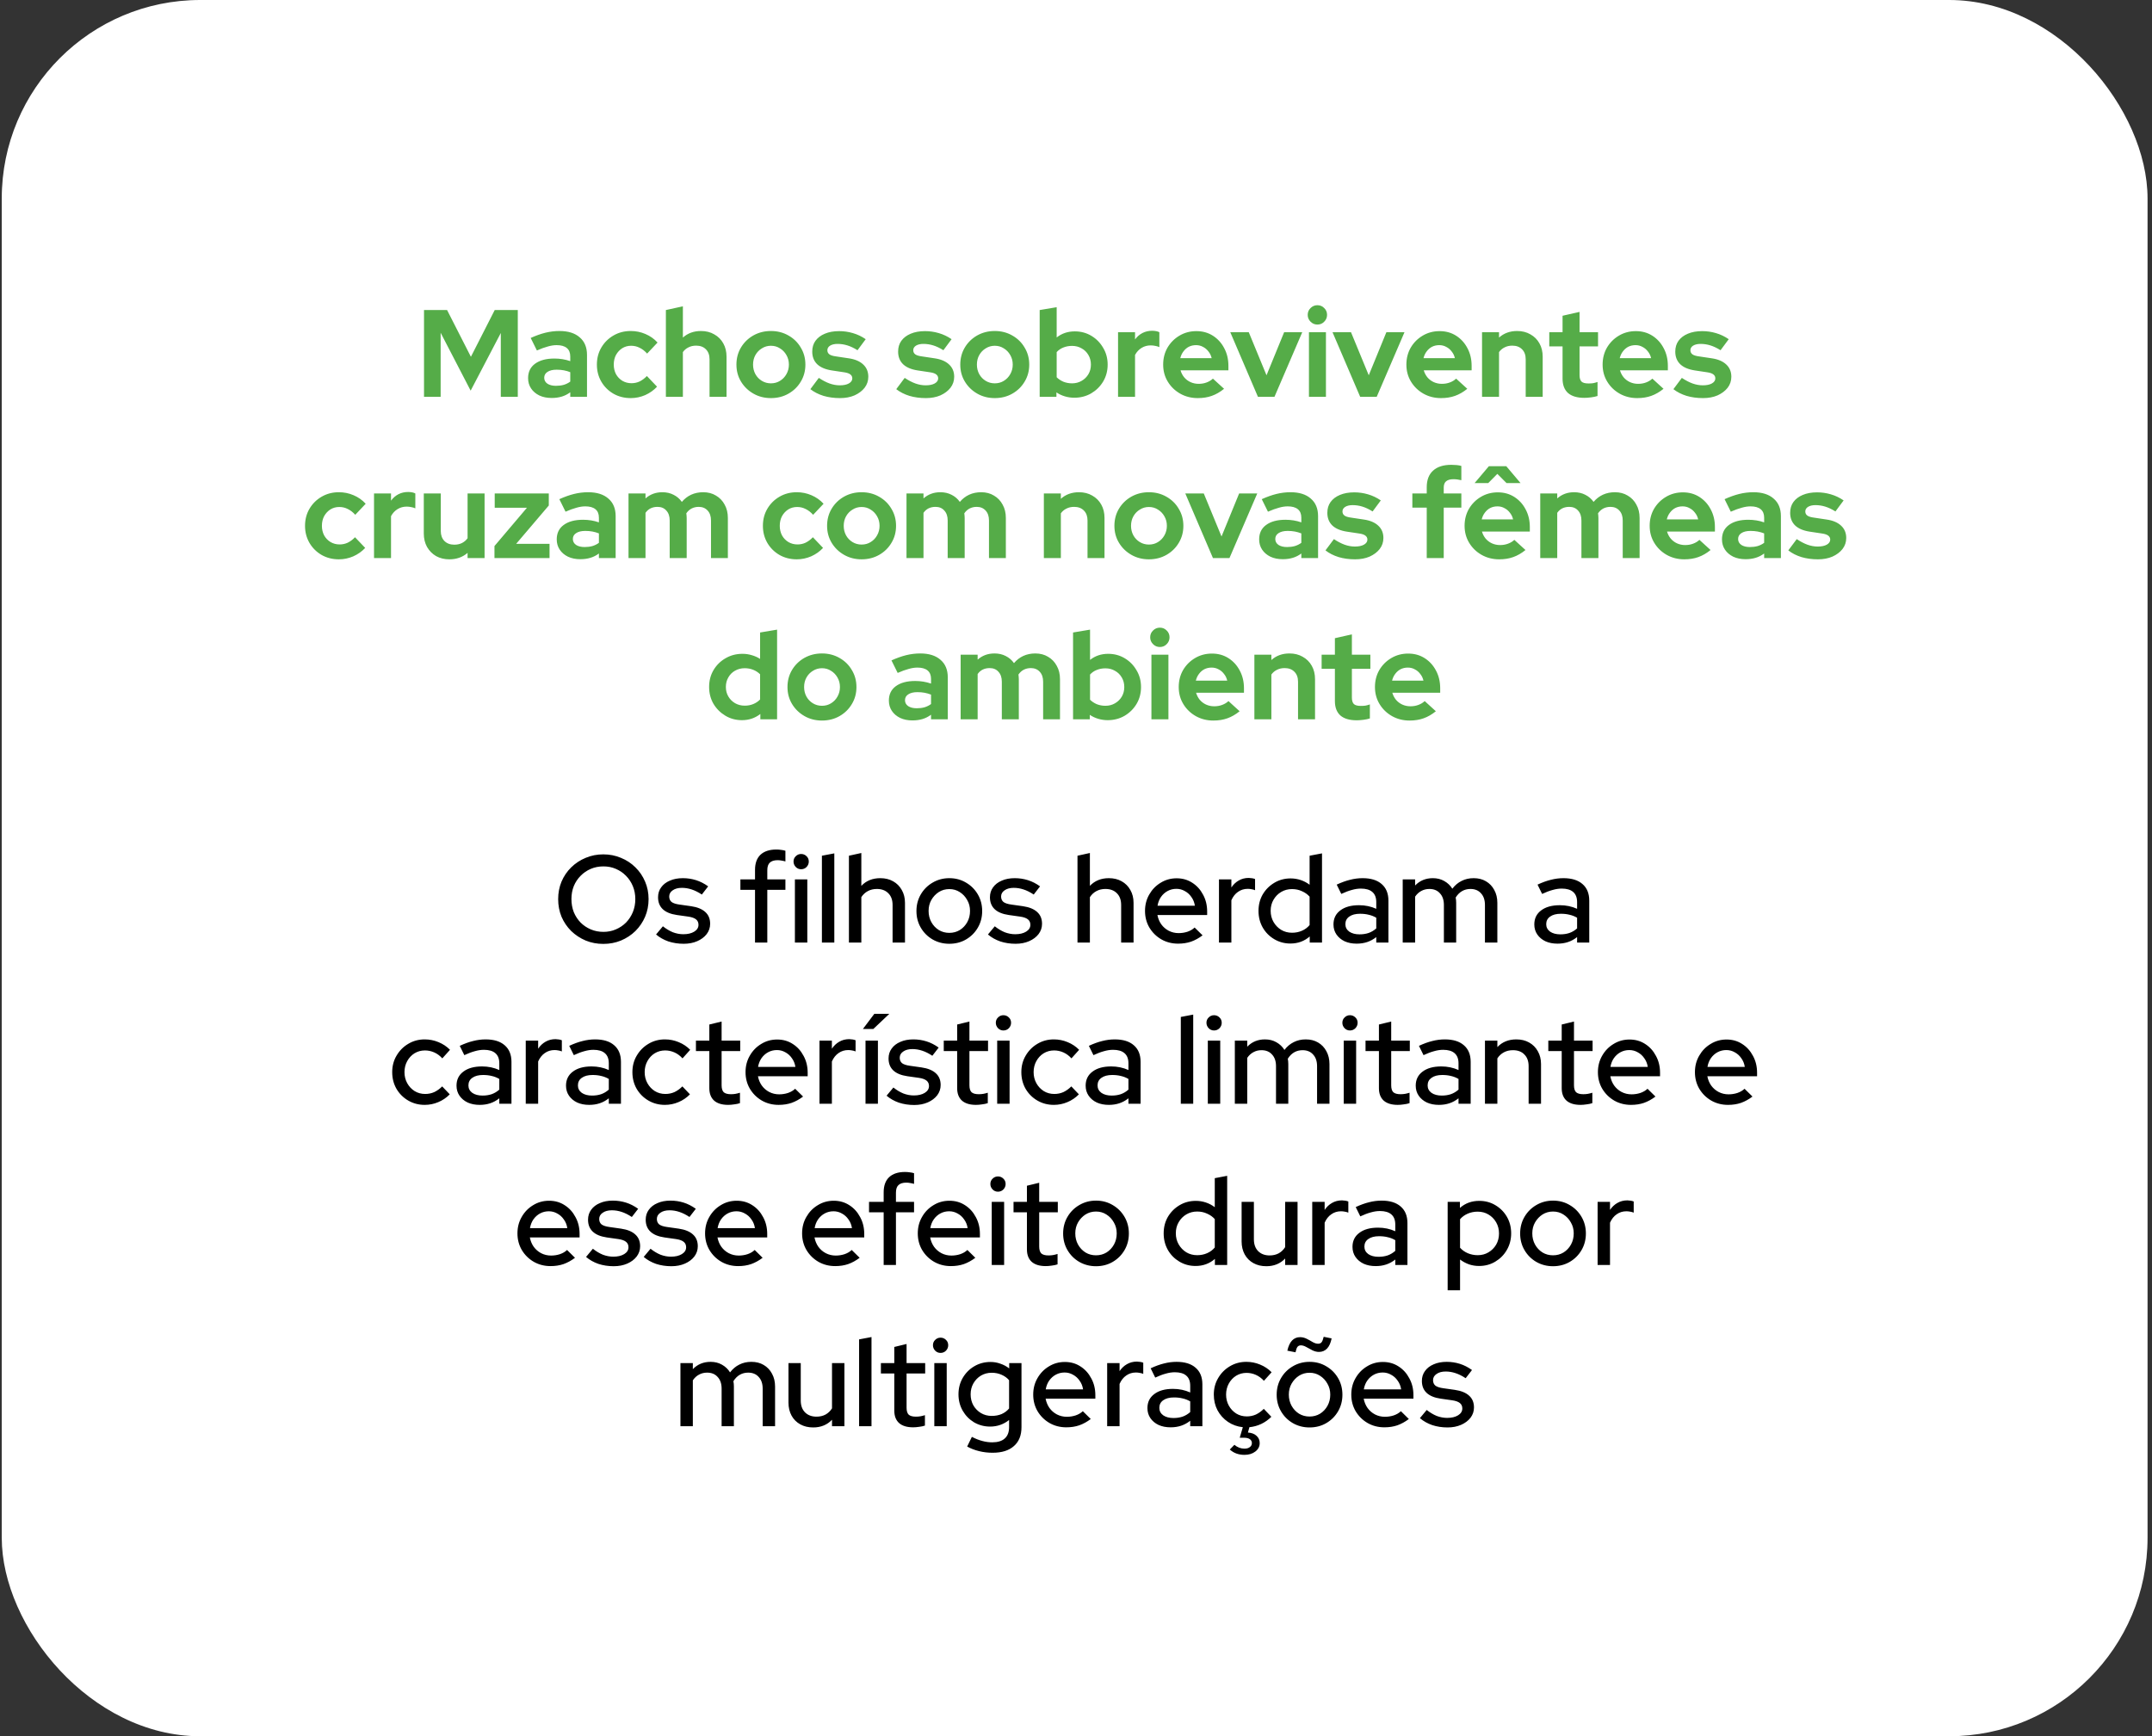<?xml version="1.0" encoding="UTF-8"?> <svg xmlns="http://www.w3.org/2000/svg" width="347" height="280" viewBox="0 0 347 280" fill="none"><rect x="0" y="0" width="347" height="280" fill="#333333" stroke="none"/><rect x="0.283" width="346" height="280" rx="32" fill="white"></rect><path d="M68.371 64V50H72.091L75.931 57.54L79.771 50H83.491V64H80.751V53.7L75.891 63L71.051 53.66V64H68.371ZM88.952 64.18C88.206 64.18 87.546 64.047 86.972 63.78C86.399 63.5 85.952 63.12 85.632 62.64C85.312 62.16 85.152 61.607 85.152 60.98C85.152 59.98 85.526 59.207 86.272 58.66C87.032 58.1 88.072 57.82 89.392 57.82C90.299 57.82 91.152 57.96 91.952 58.24V57.48C91.952 56.88 91.766 56.427 91.392 56.12C91.019 55.813 90.472 55.66 89.752 55.66C89.312 55.66 88.839 55.733 88.332 55.88C87.826 56.013 87.239 56.227 86.572 56.52L85.572 54.5C86.399 54.127 87.186 53.847 87.932 53.66C88.692 53.473 89.452 53.38 90.212 53.38C91.612 53.38 92.699 53.72 93.472 54.4C94.259 55.067 94.652 56.013 94.652 57.24V64H91.952V63.26C91.526 63.58 91.066 63.813 90.572 63.96C90.079 64.107 89.539 64.18 88.952 64.18ZM87.752 60.92C87.752 61.32 87.926 61.64 88.272 61.88C88.619 62.107 89.079 62.22 89.652 62.22C90.106 62.22 90.526 62.167 90.912 62.06C91.299 61.94 91.646 61.767 91.952 61.54V60.02C91.619 59.887 91.272 59.787 90.912 59.72C90.552 59.653 90.166 59.62 89.752 59.62C89.126 59.62 88.632 59.74 88.272 59.98C87.926 60.207 87.752 60.52 87.752 60.92ZM101.706 64.2C100.679 64.2 99.753 63.967 98.926 63.5C98.099 63.02 97.446 62.373 96.966 61.56C96.486 60.733 96.246 59.813 96.246 58.8C96.246 57.773 96.486 56.853 96.966 56.04C97.446 55.227 98.099 54.58 98.926 54.1C99.753 53.62 100.679 53.38 101.706 53.38C102.533 53.38 103.319 53.54 104.066 53.86C104.826 54.18 105.479 54.64 106.026 55.24L104.346 57.02C103.959 56.593 103.553 56.28 103.126 56.08C102.713 55.867 102.259 55.76 101.766 55.76C101.233 55.76 100.753 55.893 100.326 56.16C99.913 56.427 99.579 56.787 99.326 57.24C99.086 57.693 98.966 58.213 98.966 58.8C98.966 59.36 99.086 59.873 99.326 60.34C99.579 60.793 99.926 61.153 100.366 61.42C100.806 61.673 101.293 61.8 101.826 61.8C102.293 61.8 102.726 61.707 103.126 61.52C103.539 61.32 103.933 61.027 104.306 60.64L105.946 62.36C105.413 62.933 104.773 63.387 104.026 63.72C103.279 64.04 102.506 64.2 101.706 64.2ZM107.371 64V50L110.111 49.4V54.44C110.897 53.733 111.871 53.38 113.031 53.38C113.844 53.38 114.557 53.56 115.171 53.92C115.797 54.267 116.284 54.753 116.631 55.38C116.977 55.993 117.151 56.713 117.151 57.54V64H114.411V57.94C114.411 57.26 114.217 56.727 113.831 56.34C113.444 55.94 112.917 55.74 112.251 55.74C111.784 55.74 111.371 55.833 111.011 56.02C110.651 56.193 110.351 56.447 110.111 56.78V64H107.371ZM124.306 64.2C123.266 64.2 122.326 63.96 121.486 63.48C120.646 63 119.979 62.353 119.486 61.54C118.993 60.727 118.746 59.813 118.746 58.8C118.746 57.787 118.986 56.873 119.466 56.06C119.959 55.233 120.626 54.58 121.466 54.1C122.319 53.62 123.266 53.38 124.306 53.38C125.346 53.38 126.286 53.62 127.126 54.1C127.979 54.58 128.646 55.233 129.126 56.06C129.619 56.873 129.866 57.787 129.866 58.8C129.866 59.813 129.619 60.727 129.126 61.54C128.646 62.353 127.986 63 127.146 63.48C126.306 63.96 125.359 64.2 124.306 64.2ZM124.306 61.82C124.853 61.82 125.339 61.687 125.766 61.42C126.206 61.153 126.553 60.793 126.806 60.34C127.073 59.873 127.206 59.36 127.206 58.8C127.206 58.227 127.073 57.713 126.806 57.26C126.553 56.807 126.206 56.447 125.766 56.18C125.339 55.9 124.853 55.76 124.306 55.76C123.773 55.76 123.286 55.9 122.846 56.18C122.406 56.447 122.059 56.807 121.806 57.26C121.553 57.713 121.426 58.227 121.426 58.8C121.426 59.36 121.553 59.873 121.806 60.34C122.059 60.793 122.406 61.153 122.846 61.42C123.286 61.687 123.773 61.82 124.306 61.82ZM135.45 64.2C134.49 64.2 133.604 64.08 132.79 63.84C131.977 63.587 131.27 63.227 130.67 62.76L132.03 60.94C132.63 61.34 133.204 61.64 133.75 61.84C134.31 62.04 134.864 62.14 135.41 62.14C136.024 62.14 136.51 62.04 136.87 61.84C137.244 61.627 137.43 61.353 137.43 61.02C137.43 60.753 137.324 60.54 137.11 60.38C136.91 60.22 136.584 60.107 136.13 60.04L134.13 59.74C133.09 59.58 132.304 59.247 131.77 58.74C131.237 58.22 130.97 57.54 130.97 56.7C130.97 56.02 131.144 55.44 131.49 54.96C131.85 54.467 132.35 54.087 132.99 53.82C133.644 53.54 134.417 53.4 135.31 53.4C136.07 53.4 136.81 53.507 137.53 53.72C138.264 53.933 138.95 54.26 139.59 54.7L138.27 56.48C137.697 56.12 137.15 55.86 136.63 55.7C136.11 55.54 135.584 55.46 135.05 55.46C134.557 55.46 134.157 55.553 133.85 55.74C133.557 55.927 133.41 56.173 133.41 56.48C133.41 56.76 133.517 56.98 133.73 57.14C133.944 57.3 134.31 57.413 134.83 57.48L136.83 57.78C137.857 57.927 138.644 58.26 139.19 58.78C139.737 59.287 140.01 59.947 140.01 60.76C140.01 61.427 139.81 62.02 139.41 62.54C139.01 63.047 138.47 63.453 137.79 63.76C137.11 64.053 136.33 64.2 135.45 64.2ZM149.298 64.2C148.338 64.2 147.451 64.08 146.638 63.84C145.825 63.587 145.118 63.227 144.518 62.76L145.878 60.94C146.478 61.34 147.051 61.64 147.598 61.84C148.158 62.04 148.711 62.14 149.258 62.14C149.871 62.14 150.358 62.04 150.718 61.84C151.091 61.627 151.278 61.353 151.278 61.02C151.278 60.753 151.171 60.54 150.958 60.38C150.758 60.22 150.431 60.107 149.978 60.04L147.978 59.74C146.938 59.58 146.151 59.247 145.618 58.74C145.085 58.22 144.818 57.54 144.818 56.7C144.818 56.02 144.991 55.44 145.338 54.96C145.698 54.467 146.198 54.087 146.838 53.82C147.491 53.54 148.265 53.4 149.158 53.4C149.918 53.4 150.658 53.507 151.378 53.72C152.111 53.933 152.798 54.26 153.438 54.7L152.118 56.48C151.545 56.12 150.998 55.86 150.478 55.7C149.958 55.54 149.431 55.46 148.898 55.46C148.405 55.46 148.005 55.553 147.698 55.74C147.405 55.927 147.258 56.173 147.258 56.48C147.258 56.76 147.365 56.98 147.578 57.14C147.791 57.3 148.158 57.413 148.678 57.48L150.678 57.78C151.705 57.927 152.491 58.26 153.038 58.78C153.585 59.287 153.858 59.947 153.858 60.76C153.858 61.427 153.658 62.02 153.258 62.54C152.858 63.047 152.318 63.453 151.638 63.76C150.958 64.053 150.178 64.2 149.298 64.2ZM160.4 64.2C159.36 64.2 158.42 63.96 157.58 63.48C156.74 63 156.073 62.353 155.58 61.54C155.086 60.727 154.84 59.813 154.84 58.8C154.84 57.787 155.08 56.873 155.56 56.06C156.053 55.233 156.72 54.58 157.56 54.1C158.413 53.62 159.36 53.38 160.4 53.38C161.44 53.38 162.38 53.62 163.22 54.1C164.073 54.58 164.74 55.233 165.22 56.06C165.713 56.873 165.96 57.787 165.96 58.8C165.96 59.813 165.713 60.727 165.22 61.54C164.74 62.353 164.08 63 163.24 63.48C162.4 63.96 161.453 64.2 160.4 64.2ZM160.4 61.82C160.946 61.82 161.433 61.687 161.86 61.42C162.3 61.153 162.646 60.793 162.9 60.34C163.166 59.873 163.3 59.36 163.3 58.8C163.3 58.227 163.166 57.713 162.9 57.26C162.646 56.807 162.3 56.447 161.86 56.18C161.433 55.9 160.946 55.76 160.4 55.76C159.866 55.76 159.38 55.9 158.94 56.18C158.5 56.447 158.153 56.807 157.9 57.26C157.646 57.713 157.52 58.227 157.52 58.8C157.52 59.36 157.646 59.873 157.9 60.34C158.153 60.793 158.5 61.153 158.94 61.42C159.38 61.687 159.866 61.82 160.4 61.82ZM167.644 64V50L170.384 49.54V54.42C171.211 53.767 172.184 53.44 173.304 53.44C174.291 53.44 175.184 53.68 175.984 54.16C176.784 54.64 177.417 55.287 177.884 56.1C178.364 56.9 178.604 57.8 178.604 58.8C178.604 59.8 178.364 60.707 177.884 61.52C177.404 62.32 176.757 62.96 175.944 63.44C175.131 63.907 174.224 64.14 173.224 64.14C172.704 64.14 172.197 64.067 171.704 63.92C171.211 63.773 170.757 63.56 170.344 63.28V64H167.644ZM172.864 61.82C173.437 61.82 173.951 61.687 174.404 61.42C174.871 61.153 175.237 60.793 175.504 60.34C175.771 59.887 175.904 59.373 175.904 58.8C175.904 58.227 175.771 57.713 175.504 57.26C175.237 56.793 174.871 56.433 174.404 56.18C173.951 55.913 173.437 55.78 172.864 55.78C172.357 55.78 171.891 55.867 171.464 56.04C171.051 56.2 170.691 56.447 170.384 56.78V60.84C170.677 61.133 171.037 61.373 171.464 61.56C171.904 61.733 172.371 61.82 172.864 61.82ZM180.281 64V53.58H183.021V54.74C183.354 54.287 183.754 53.94 184.221 53.7C184.687 53.46 185.214 53.34 185.801 53.34C186.307 53.353 186.687 53.433 186.941 53.58V55.98C186.741 55.887 186.521 55.82 186.281 55.78C186.041 55.727 185.794 55.7 185.541 55.7C185.007 55.7 184.521 55.833 184.081 56.1C183.641 56.367 183.287 56.747 183.021 57.24V64H180.281ZM193.135 64.2C192.095 64.2 191.148 63.96 190.295 63.48C189.455 63 188.788 62.353 188.295 61.54C187.801 60.727 187.555 59.813 187.555 58.8C187.555 57.787 187.788 56.873 188.255 56.06C188.735 55.247 189.381 54.6 190.195 54.12C191.008 53.64 191.915 53.4 192.915 53.4C193.915 53.4 194.801 53.647 195.575 54.14C196.348 54.633 196.955 55.3 197.395 56.14C197.848 56.98 198.075 57.933 198.075 59V59.72H190.355C190.475 60.133 190.668 60.507 190.935 60.84C191.215 61.173 191.555 61.433 191.955 61.62C192.368 61.807 192.808 61.9 193.275 61.9C193.741 61.9 194.168 61.827 194.555 61.68C194.955 61.533 195.295 61.327 195.575 61.06L197.375 62.7C196.735 63.22 196.075 63.6 195.395 63.84C194.728 64.08 193.975 64.2 193.135 64.2ZM190.315 57.76H195.375C195.281 57.347 195.108 56.987 194.855 56.68C194.615 56.36 194.321 56.113 193.975 55.94C193.641 55.753 193.268 55.66 192.855 55.66C192.428 55.66 192.041 55.747 191.695 55.92C191.361 56.093 191.075 56.34 190.835 56.66C190.595 56.967 190.421 57.333 190.315 57.76ZM202.84 64L198.38 53.58H201.36L204.22 60.52L207.06 53.58H209.98L205.5 64H202.84ZM211.062 64V53.58H213.802V64H211.062ZM212.422 52.34C211.995 52.34 211.629 52.187 211.322 51.88C211.015 51.573 210.862 51.207 210.862 50.78C210.862 50.34 211.015 49.973 211.322 49.68C211.629 49.373 211.995 49.22 212.422 49.22C212.862 49.22 213.229 49.373 213.522 49.68C213.829 49.973 213.982 50.34 213.982 50.78C213.982 51.207 213.829 51.573 213.522 51.88C213.229 52.187 212.862 52.34 212.422 52.34ZM219.325 64L214.865 53.58H217.845L220.705 60.52L223.545 53.58H226.465L221.985 64H219.325ZM232.353 64.2C231.313 64.2 230.367 63.96 229.513 63.48C228.673 63 228.007 62.353 227.513 61.54C227.02 60.727 226.773 59.813 226.773 58.8C226.773 57.787 227.007 56.873 227.473 56.06C227.953 55.247 228.6 54.6 229.413 54.12C230.227 53.64 231.133 53.4 232.133 53.4C233.133 53.4 234.02 53.647 234.793 54.14C235.567 54.633 236.173 55.3 236.613 56.14C237.067 56.98 237.293 57.933 237.293 59V59.72H229.573C229.693 60.133 229.887 60.507 230.153 60.84C230.433 61.173 230.773 61.433 231.173 61.62C231.587 61.807 232.027 61.9 232.493 61.9C232.96 61.9 233.387 61.827 233.773 61.68C234.173 61.533 234.513 61.327 234.793 61.06L236.593 62.7C235.953 63.22 235.293 63.6 234.613 63.84C233.947 64.08 233.193 64.2 232.353 64.2ZM229.533 57.76H234.593C234.5 57.347 234.327 56.987 234.073 56.68C233.833 56.36 233.54 56.113 233.193 55.94C232.86 55.753 232.487 55.66 232.073 55.66C231.647 55.66 231.26 55.747 230.913 55.92C230.58 56.093 230.293 56.34 230.053 56.66C229.813 56.967 229.64 57.333 229.533 57.76ZM238.972 64V53.58H241.712V54.44C242.499 53.733 243.472 53.38 244.632 53.38C245.445 53.38 246.159 53.56 246.772 53.92C247.399 54.267 247.885 54.753 248.232 55.38C248.579 55.993 248.752 56.713 248.752 57.54V64H246.012V57.94C246.012 57.26 245.819 56.727 245.432 56.34C245.045 55.94 244.519 55.74 243.852 55.74C243.385 55.74 242.972 55.833 242.612 56.02C242.252 56.193 241.952 56.447 241.712 56.78V64H238.972ZM255.475 64.16C254.315 64.16 253.435 63.9 252.835 63.38C252.248 62.847 251.955 62.073 251.955 61.06V55.86H249.815V53.58H251.955V50.92L254.695 50.3V53.58H257.675V55.86H254.695V60.5C254.695 60.98 254.801 61.327 255.015 61.54C255.228 61.74 255.601 61.84 256.135 61.84C256.401 61.84 256.641 61.827 256.855 61.8C257.081 61.76 257.328 61.693 257.595 61.6V63.86C257.315 63.953 256.968 64.027 256.555 64.08C256.141 64.133 255.781 64.16 255.475 64.16ZM263.994 64.2C262.954 64.2 262.007 63.96 261.154 63.48C260.314 63 259.647 62.353 259.154 61.54C258.661 60.727 258.414 59.813 258.414 58.8C258.414 57.787 258.647 56.873 259.114 56.06C259.594 55.247 260.241 54.6 261.054 54.12C261.867 53.64 262.774 53.4 263.774 53.4C264.774 53.4 265.661 53.647 266.434 54.14C267.207 54.633 267.814 55.3 268.254 56.14C268.707 56.98 268.934 57.933 268.934 59V59.72H261.214C261.334 60.133 261.527 60.507 261.794 60.84C262.074 61.173 262.414 61.433 262.814 61.62C263.227 61.807 263.667 61.9 264.134 61.9C264.601 61.9 265.027 61.827 265.414 61.68C265.814 61.533 266.154 61.327 266.434 61.06L268.234 62.7C267.594 63.22 266.934 63.6 266.254 63.84C265.587 64.08 264.834 64.2 263.994 64.2ZM261.174 57.76H266.234C266.141 57.347 265.967 56.987 265.714 56.68C265.474 56.36 265.181 56.113 264.834 55.94C264.501 55.753 264.127 55.66 263.714 55.66C263.287 55.66 262.901 55.747 262.554 55.92C262.221 56.093 261.934 56.34 261.694 56.66C261.454 56.967 261.281 57.333 261.174 57.76ZM274.61 64.2C273.65 64.2 272.764 64.08 271.95 63.84C271.137 63.587 270.43 63.227 269.83 62.76L271.19 60.94C271.79 61.34 272.364 61.64 272.91 61.84C273.47 62.04 274.024 62.14 274.57 62.14C275.184 62.14 275.67 62.04 276.03 61.84C276.404 61.627 276.59 61.353 276.59 61.02C276.59 60.753 276.484 60.54 276.27 60.38C276.07 60.22 275.744 60.107 275.29 60.04L273.29 59.74C272.25 59.58 271.464 59.247 270.93 58.74C270.397 58.22 270.13 57.54 270.13 56.7C270.13 56.02 270.304 55.44 270.65 54.96C271.01 54.467 271.51 54.087 272.15 53.82C272.804 53.54 273.577 53.4 274.47 53.4C275.23 53.4 275.97 53.507 276.69 53.72C277.424 53.933 278.11 54.26 278.75 54.7L277.43 56.48C276.857 56.12 276.31 55.86 275.79 55.7C275.27 55.54 274.744 55.46 274.21 55.46C273.717 55.46 273.317 55.553 273.01 55.74C272.717 55.927 272.57 56.173 272.57 56.48C272.57 56.76 272.677 56.98 272.89 57.14C273.104 57.3 273.47 57.413 273.99 57.48L275.99 57.78C277.017 57.927 277.804 58.26 278.35 58.78C278.897 59.287 279.17 59.947 279.17 60.76C279.17 61.427 278.97 62.02 278.57 62.54C278.17 63.047 277.63 63.453 276.95 63.76C276.27 64.053 275.49 64.2 274.61 64.2ZM54.645 90.2C53.619 90.2 52.692 89.967 51.865 89.5C51.039 89.02 50.385 88.373 49.905 87.56C49.425 86.733 49.185 85.813 49.185 84.8C49.185 83.773 49.425 82.853 49.905 82.04C50.385 81.227 51.039 80.58 51.865 80.1C52.692 79.62 53.619 79.38 54.645 79.38C55.472 79.38 56.259 79.54 57.005 79.86C57.765 80.18 58.419 80.64 58.965 81.24L57.285 83.02C56.899 82.593 56.492 82.28 56.065 82.08C55.652 81.867 55.199 81.76 54.705 81.76C54.172 81.76 53.692 81.893 53.265 82.16C52.852 82.427 52.519 82.787 52.265 83.24C52.025 83.693 51.905 84.213 51.905 84.8C51.905 85.36 52.025 85.873 52.265 86.34C52.519 86.793 52.865 87.153 53.305 87.42C53.745 87.673 54.232 87.8 54.765 87.8C55.232 87.8 55.665 87.707 56.065 87.52C56.479 87.32 56.872 87.027 57.245 86.64L58.886 88.36C58.352 88.933 57.712 89.387 56.965 89.72C56.219 90.04 55.445 90.2 54.645 90.2ZM60.31 90V79.58H63.05V80.74C63.383 80.287 63.783 79.94 64.25 79.7C64.717 79.46 65.243 79.34 65.83 79.34C66.337 79.353 66.717 79.433 66.97 79.58V81.98C66.77 81.887 66.55 81.82 66.31 81.78C66.07 81.727 65.823 81.7 65.57 81.7C65.037 81.7 64.55 81.833 64.11 82.1C63.67 82.367 63.317 82.747 63.05 83.24V90H60.31ZM72.455 90.2C71.655 90.2 70.942 90.027 70.315 89.68C69.702 89.32 69.215 88.827 68.855 88.2C68.509 87.573 68.335 86.853 68.335 86.04V79.58H71.075V85.64C71.075 86.307 71.269 86.84 71.655 87.24C72.055 87.64 72.589 87.84 73.255 87.84C73.709 87.84 74.115 87.753 74.475 87.58C74.849 87.393 75.155 87.133 75.395 86.8V79.58H78.135V90H75.395V89.16C74.595 89.853 73.615 90.2 72.455 90.2ZM79.731 90V88.06L84.971 81.88H79.771V79.58H88.491V81.52L83.231 87.7H88.611V90H79.731ZM93.571 90.18C92.825 90.18 92.165 90.047 91.591 89.78C91.018 89.5 90.571 89.12 90.251 88.64C89.931 88.16 89.771 87.607 89.771 86.98C89.771 85.98 90.145 85.207 90.891 84.66C91.651 84.1 92.691 83.82 94.011 83.82C94.918 83.82 95.771 83.96 96.571 84.24V83.48C96.571 82.88 96.385 82.427 96.011 82.12C95.638 81.813 95.091 81.66 94.371 81.66C93.931 81.66 93.458 81.733 92.951 81.88C92.445 82.013 91.858 82.227 91.191 82.52L90.191 80.5C91.018 80.127 91.805 79.847 92.551 79.66C93.311 79.473 94.071 79.38 94.831 79.38C96.231 79.38 97.318 79.72 98.091 80.4C98.878 81.067 99.271 82.013 99.271 83.24V90H96.571V89.26C96.145 89.58 95.685 89.813 95.191 89.96C94.698 90.107 94.158 90.18 93.571 90.18ZM92.371 86.92C92.371 87.32 92.545 87.64 92.891 87.88C93.238 88.107 93.698 88.22 94.271 88.22C94.725 88.22 95.145 88.167 95.531 88.06C95.918 87.94 96.265 87.767 96.571 87.54V86.02C96.238 85.887 95.891 85.787 95.531 85.72C95.171 85.653 94.785 85.62 94.371 85.62C93.745 85.62 93.251 85.74 92.891 85.98C92.545 86.207 92.371 86.52 92.371 86.92ZM101.345 90V79.58H104.085V80.38C104.832 79.713 105.738 79.38 106.805 79.38C107.485 79.38 108.092 79.52 108.625 79.8C109.158 80.067 109.598 80.447 109.945 80.94C110.372 80.433 110.872 80.047 111.445 79.78C112.032 79.513 112.678 79.38 113.385 79.38C114.172 79.38 114.858 79.56 115.445 79.92C116.045 80.267 116.512 80.753 116.845 81.38C117.192 81.993 117.365 82.713 117.365 83.54V90H114.645V83.94C114.645 83.26 114.465 82.727 114.105 82.34C113.745 81.94 113.265 81.74 112.665 81.74C112.252 81.74 111.872 81.827 111.525 82C111.192 82.173 110.905 82.433 110.665 82.78C110.678 82.9 110.692 83.02 110.705 83.14C110.718 83.26 110.725 83.393 110.725 83.54V90H107.985V83.94C107.985 83.26 107.805 82.727 107.445 82.34C107.098 81.94 106.625 81.74 106.025 81.74C105.612 81.74 105.238 81.82 104.905 81.98C104.585 82.14 104.312 82.38 104.085 82.7V90H101.345ZM128.474 90.2C127.447 90.2 126.52 89.967 125.694 89.5C124.867 89.02 124.214 88.373 123.734 87.56C123.254 86.733 123.014 85.813 123.014 84.8C123.014 83.773 123.254 82.853 123.734 82.04C124.214 81.227 124.867 80.58 125.694 80.1C126.52 79.62 127.447 79.38 128.474 79.38C129.3 79.38 130.087 79.54 130.834 79.86C131.594 80.18 132.247 80.64 132.794 81.24L131.114 83.02C130.727 82.593 130.32 82.28 129.894 82.08C129.48 81.867 129.027 81.76 128.534 81.76C128 81.76 127.52 81.893 127.094 82.16C126.68 82.427 126.347 82.787 126.094 83.24C125.854 83.693 125.734 84.213 125.734 84.8C125.734 85.36 125.854 85.873 126.094 86.34C126.347 86.793 126.694 87.153 127.134 87.42C127.574 87.673 128.06 87.8 128.594 87.8C129.06 87.8 129.494 87.707 129.894 87.52C130.307 87.32 130.7 87.027 131.074 86.64L132.714 88.36C132.18 88.933 131.54 89.387 130.794 89.72C130.047 90.04 129.274 90.2 128.474 90.2ZM138.925 90.2C137.885 90.2 136.945 89.96 136.105 89.48C135.265 89 134.598 88.353 134.105 87.54C133.612 86.727 133.365 85.813 133.365 84.8C133.365 83.787 133.605 82.873 134.085 82.06C134.578 81.233 135.245 80.58 136.085 80.1C136.938 79.62 137.885 79.38 138.925 79.38C139.965 79.38 140.905 79.62 141.745 80.1C142.598 80.58 143.265 81.233 143.745 82.06C144.238 82.873 144.485 83.787 144.485 84.8C144.485 85.813 144.238 86.727 143.745 87.54C143.265 88.353 142.605 89 141.765 89.48C140.925 89.96 139.978 90.2 138.925 90.2ZM138.925 87.82C139.472 87.82 139.958 87.687 140.385 87.42C140.825 87.153 141.172 86.793 141.425 86.34C141.692 85.873 141.825 85.36 141.825 84.8C141.825 84.227 141.692 83.713 141.425 83.26C141.172 82.807 140.825 82.447 140.385 82.18C139.958 81.9 139.472 81.76 138.925 81.76C138.392 81.76 137.905 81.9 137.465 82.18C137.025 82.447 136.678 82.807 136.425 83.26C136.172 83.713 136.045 84.227 136.045 84.8C136.045 85.36 136.172 85.873 136.425 86.34C136.678 86.793 137.025 87.153 137.465 87.42C137.905 87.687 138.392 87.82 138.925 87.82ZM146.169 90V79.58H148.909V80.38C149.656 79.713 150.563 79.38 151.629 79.38C152.309 79.38 152.916 79.52 153.449 79.8C153.983 80.067 154.423 80.447 154.769 80.94C155.196 80.433 155.696 80.047 156.269 79.78C156.856 79.513 157.503 79.38 158.209 79.38C158.996 79.38 159.683 79.56 160.269 79.92C160.869 80.267 161.336 80.753 161.669 81.38C162.016 81.993 162.189 82.713 162.189 83.54V90H159.469V83.94C159.469 83.26 159.289 82.727 158.929 82.34C158.569 81.94 158.089 81.74 157.489 81.74C157.076 81.74 156.696 81.827 156.349 82C156.016 82.173 155.729 82.433 155.489 82.78C155.503 82.9 155.516 83.02 155.529 83.14C155.543 83.26 155.549 83.393 155.549 83.54V90H152.809V83.94C152.809 83.26 152.629 82.727 152.269 82.34C151.923 81.94 151.449 81.74 150.849 81.74C150.436 81.74 150.063 81.82 149.729 81.98C149.409 82.14 149.136 82.38 148.909 82.7V90H146.169ZM168.318 90V79.58H171.058V80.44C171.844 79.733 172.818 79.38 173.978 79.38C174.791 79.38 175.504 79.56 176.118 79.92C176.744 80.267 177.231 80.753 177.578 81.38C177.924 81.993 178.098 82.713 178.098 83.54V90H175.358V83.94C175.358 83.26 175.164 82.727 174.778 82.34C174.391 81.94 173.864 81.74 173.198 81.74C172.731 81.74 172.318 81.833 171.958 82.02C171.598 82.193 171.298 82.447 171.058 82.78V90H168.318ZM185.253 90.2C184.213 90.2 183.273 89.96 182.433 89.48C181.593 89 180.927 88.353 180.433 87.54C179.94 86.727 179.693 85.813 179.693 84.8C179.693 83.787 179.933 82.873 180.413 82.06C180.907 81.233 181.573 80.58 182.413 80.1C183.267 79.62 184.213 79.38 185.253 79.38C186.293 79.38 187.233 79.62 188.073 80.1C188.927 80.58 189.593 81.233 190.073 82.06C190.567 82.873 190.813 83.787 190.813 84.8C190.813 85.813 190.567 86.727 190.073 87.54C189.593 88.353 188.933 89 188.093 89.48C187.253 89.96 186.307 90.2 185.253 90.2ZM185.253 87.82C185.8 87.82 186.287 87.687 186.713 87.42C187.153 87.153 187.5 86.793 187.753 86.34C188.02 85.873 188.153 85.36 188.153 84.8C188.153 84.227 188.02 83.713 187.753 83.26C187.5 82.807 187.153 82.447 186.713 82.18C186.287 81.9 185.8 81.76 185.253 81.76C184.72 81.76 184.233 81.9 183.793 82.18C183.353 82.447 183.007 82.807 182.753 83.26C182.5 83.713 182.373 84.227 182.373 84.8C182.373 85.36 182.5 85.873 182.753 86.34C183.007 86.793 183.353 87.153 183.793 87.42C184.233 87.687 184.72 87.82 185.253 87.82ZM195.585 90L191.125 79.58H194.105L196.965 86.52L199.805 79.58H202.725L198.245 90H195.585ZM206.833 90.18C206.086 90.18 205.426 90.047 204.853 89.78C204.28 89.5 203.833 89.12 203.513 88.64C203.193 88.16 203.033 87.607 203.033 86.98C203.033 85.98 203.406 85.207 204.153 84.66C204.913 84.1 205.953 83.82 207.273 83.82C208.18 83.82 209.033 83.96 209.833 84.24V83.48C209.833 82.88 209.646 82.427 209.273 82.12C208.9 81.813 208.353 81.66 207.633 81.66C207.193 81.66 206.72 81.733 206.213 81.88C205.706 82.013 205.12 82.227 204.453 82.52L203.453 80.5C204.28 80.127 205.066 79.847 205.813 79.66C206.573 79.473 207.333 79.38 208.093 79.38C209.493 79.38 210.58 79.72 211.353 80.4C212.14 81.067 212.533 82.013 212.533 83.24V90H209.833V89.26C209.406 89.58 208.946 89.813 208.453 89.96C207.96 90.107 207.42 90.18 206.833 90.18ZM205.633 86.92C205.633 87.32 205.806 87.64 206.153 87.88C206.5 88.107 206.96 88.22 207.533 88.22C207.986 88.22 208.406 88.167 208.793 88.06C209.18 87.94 209.526 87.767 209.833 87.54V86.02C209.5 85.887 209.153 85.787 208.793 85.72C208.433 85.653 208.046 85.62 207.633 85.62C207.006 85.62 206.513 85.74 206.153 85.98C205.806 86.207 205.633 86.52 205.633 86.92ZM218.507 90.2C217.547 90.2 216.66 90.08 215.847 89.84C215.034 89.587 214.327 89.227 213.727 88.76L215.087 86.94C215.687 87.34 216.26 87.64 216.807 87.84C217.367 88.04 217.92 88.14 218.467 88.14C219.08 88.14 219.567 88.04 219.927 87.84C220.3 87.627 220.487 87.353 220.487 87.02C220.487 86.753 220.38 86.54 220.167 86.38C219.967 86.22 219.64 86.107 219.187 86.04L217.187 85.74C216.147 85.58 215.36 85.247 214.827 84.74C214.294 84.22 214.027 83.54 214.027 82.7C214.027 82.02 214.2 81.44 214.547 80.96C214.907 80.467 215.407 80.087 216.047 79.82C216.7 79.54 217.474 79.4 218.367 79.4C219.127 79.4 219.867 79.507 220.587 79.72C221.32 79.933 222.007 80.26 222.647 80.7L221.327 82.48C220.754 82.12 220.207 81.86 219.687 81.7C219.167 81.54 218.64 81.46 218.107 81.46C217.614 81.46 217.214 81.553 216.907 81.74C216.614 81.927 216.467 82.173 216.467 82.48C216.467 82.76 216.574 82.98 216.787 83.14C217 83.3 217.367 83.413 217.887 83.48L219.887 83.78C220.914 83.927 221.7 84.26 222.247 84.78C222.794 85.287 223.067 85.947 223.067 86.76C223.067 87.427 222.867 88.02 222.467 88.54C222.067 89.047 221.527 89.453 220.847 89.76C220.167 90.053 219.387 90.2 218.507 90.2ZM230.055 90V81.86H227.735V79.58H230.055V78.58C230.055 77.407 230.395 76.513 231.075 75.9C231.755 75.273 232.735 74.96 234.015 74.96C234.295 74.96 234.581 74.973 234.875 75C235.168 75.027 235.421 75.073 235.635 75.14V77.44C235.381 77.387 235.161 77.347 234.975 77.32C234.788 77.293 234.581 77.28 234.355 77.28C233.835 77.28 233.441 77.393 233.175 77.62C232.921 77.833 232.795 78.173 232.795 78.64V79.58H235.635V81.86H232.795V90H230.055ZM241.738 90.2C240.698 90.2 239.751 89.96 238.898 89.48C238.058 89 237.391 88.353 236.898 87.54C236.405 86.727 236.158 85.813 236.158 84.8C236.158 83.787 236.391 82.873 236.858 82.06C237.338 81.247 237.985 80.6 238.798 80.12C239.611 79.64 240.518 79.4 241.518 79.4C242.518 79.4 243.405 79.647 244.178 80.14C244.951 80.633 245.558 81.3 245.998 82.14C246.451 82.98 246.678 83.933 246.678 85V85.72H238.958C239.078 86.133 239.271 86.507 239.538 86.84C239.818 87.173 240.158 87.433 240.558 87.62C240.971 87.807 241.411 87.9 241.878 87.9C242.345 87.9 242.771 87.827 243.158 87.68C243.558 87.533 243.898 87.327 244.178 87.06L245.978 88.7C245.338 89.22 244.678 89.6 243.998 89.84C243.331 90.08 242.578 90.2 241.738 90.2ZM238.918 83.76H243.978C243.885 83.347 243.711 82.987 243.458 82.68C243.218 82.36 242.925 82.113 242.578 81.94C242.245 81.753 241.871 81.66 241.458 81.66C241.031 81.66 240.645 81.747 240.298 81.92C239.965 82.093 239.678 82.34 239.438 82.66C239.198 82.967 239.025 83.333 238.918 83.76ZM242.918 77.9L241.438 76.42L239.978 77.9H237.778L240.078 75.18H242.878L245.178 77.9H242.918ZM248.357 90V79.58H251.097V80.38C251.844 79.713 252.75 79.38 253.817 79.38C254.497 79.38 255.104 79.52 255.637 79.8C256.17 80.067 256.61 80.447 256.957 80.94C257.384 80.433 257.884 80.047 258.457 79.78C259.044 79.513 259.69 79.38 260.397 79.38C261.184 79.38 261.87 79.56 262.457 79.92C263.057 80.267 263.524 80.753 263.857 81.38C264.204 81.993 264.377 82.713 264.377 83.54V90H261.657V83.94C261.657 83.26 261.477 82.727 261.117 82.34C260.757 81.94 260.277 81.74 259.677 81.74C259.264 81.74 258.884 81.827 258.537 82C258.204 82.173 257.917 82.433 257.677 82.78C257.69 82.9 257.704 83.02 257.717 83.14C257.73 83.26 257.737 83.393 257.737 83.54V90H254.997V83.94C254.997 83.26 254.817 82.727 254.457 82.34C254.11 81.94 253.637 81.74 253.037 81.74C252.624 81.74 252.25 81.82 251.917 81.98C251.597 82.14 251.324 82.38 251.097 82.7V90H248.357ZM271.582 90.2C270.542 90.2 269.595 89.96 268.742 89.48C267.902 89 267.235 88.353 266.742 87.54C266.249 86.727 266.002 85.813 266.002 84.8C266.002 83.787 266.235 82.873 266.702 82.06C267.182 81.247 267.829 80.6 268.642 80.12C269.455 79.64 270.362 79.4 271.362 79.4C272.362 79.4 273.249 79.647 274.022 80.14C274.795 80.633 275.402 81.3 275.842 82.14C276.295 82.98 276.522 83.933 276.522 85V85.72H268.802C268.922 86.133 269.115 86.507 269.382 86.84C269.662 87.173 270.002 87.433 270.402 87.62C270.815 87.807 271.255 87.9 271.722 87.9C272.189 87.9 272.615 87.827 273.002 87.68C273.402 87.533 273.742 87.327 274.022 87.06L275.822 88.7C275.182 89.22 274.522 89.6 273.842 89.84C273.175 90.08 272.422 90.2 271.582 90.2ZM268.762 83.76H273.822C273.729 83.347 273.555 82.987 273.302 82.68C273.062 82.36 272.769 82.113 272.422 81.94C272.089 81.753 271.715 81.66 271.302 81.66C270.875 81.66 270.489 81.747 270.142 81.92C269.809 82.093 269.522 82.34 269.282 82.66C269.042 82.967 268.869 83.333 268.762 83.76ZM281.462 90.18C280.715 90.18 280.055 90.047 279.482 89.78C278.909 89.5 278.462 89.12 278.142 88.64C277.822 88.16 277.662 87.607 277.662 86.98C277.662 85.98 278.035 85.207 278.782 84.66C279.542 84.1 280.582 83.82 281.902 83.82C282.809 83.82 283.662 83.96 284.462 84.24V83.48C284.462 82.88 284.275 82.427 283.902 82.12C283.529 81.813 282.982 81.66 282.262 81.66C281.822 81.66 281.349 81.733 280.842 81.88C280.335 82.013 279.749 82.227 279.082 82.52L278.082 80.5C278.909 80.127 279.695 79.847 280.442 79.66C281.202 79.473 281.962 79.38 282.722 79.38C284.122 79.38 285.209 79.72 285.982 80.4C286.769 81.067 287.162 82.013 287.162 83.24V90H284.462V89.26C284.035 89.58 283.575 89.813 283.082 89.96C282.589 90.107 282.049 90.18 281.462 90.18ZM280.262 86.92C280.262 87.32 280.435 87.64 280.782 87.88C281.129 88.107 281.589 88.22 282.162 88.22C282.615 88.22 283.035 88.167 283.422 88.06C283.809 87.94 284.155 87.767 284.462 87.54V86.02C284.129 85.887 283.782 85.787 283.422 85.72C283.062 85.653 282.675 85.62 282.262 85.62C281.635 85.62 281.142 85.74 280.782 85.98C280.435 86.207 280.262 86.52 280.262 86.92ZM293.136 90.2C292.176 90.2 291.289 90.08 290.476 89.84C289.662 89.587 288.956 89.227 288.356 88.76L289.716 86.94C290.316 87.34 290.889 87.64 291.436 87.84C291.996 88.04 292.549 88.14 293.096 88.14C293.709 88.14 294.196 88.04 294.556 87.84C294.929 87.627 295.116 87.353 295.116 87.02C295.116 86.753 295.009 86.54 294.796 86.38C294.596 86.22 294.269 86.107 293.816 86.04L291.816 85.74C290.776 85.58 289.989 85.247 289.456 84.74C288.922 84.22 288.656 83.54 288.656 82.7C288.656 82.02 288.829 81.44 289.176 80.96C289.536 80.467 290.036 80.087 290.676 79.82C291.329 79.54 292.102 79.4 292.996 79.4C293.756 79.4 294.496 79.507 295.216 79.72C295.949 79.933 296.636 80.26 297.276 80.7L295.956 82.48C295.382 82.12 294.836 81.86 294.316 81.7C293.796 81.54 293.269 81.46 292.736 81.46C292.242 81.46 291.842 81.553 291.536 81.74C291.242 81.927 291.096 82.173 291.096 82.48C291.096 82.76 291.202 82.98 291.416 83.14C291.629 83.3 291.996 83.413 292.516 83.48L294.516 83.78C295.542 83.927 296.329 84.26 296.876 84.78C297.422 85.287 297.696 85.947 297.696 86.76C297.696 87.427 297.496 88.02 297.096 88.54C296.696 89.047 296.156 89.453 295.476 89.76C294.796 90.053 294.016 90.2 293.136 90.2ZM119.642 116.14C118.655 116.14 117.762 115.9 116.962 115.42C116.162 114.94 115.522 114.3 115.042 113.5C114.575 112.687 114.342 111.78 114.342 110.78C114.342 109.78 114.575 108.88 115.042 108.08C115.522 107.267 116.168 106.627 116.982 106.16C117.795 105.68 118.708 105.44 119.722 105.44C120.242 105.44 120.742 105.513 121.222 105.66C121.702 105.793 122.148 105.993 122.562 106.26V102L125.302 101.54V116H122.602V115.14C121.748 115.807 120.762 116.14 119.642 116.14ZM120.082 113.8C120.588 113.8 121.048 113.713 121.462 113.54C121.888 113.367 122.255 113.12 122.562 112.8V108.74C122.255 108.433 121.888 108.193 121.462 108.02C121.035 107.847 120.575 107.76 120.082 107.76C119.508 107.76 118.988 107.893 118.522 108.16C118.068 108.413 117.708 108.773 117.442 109.24C117.175 109.693 117.042 110.207 117.042 110.78C117.042 111.353 117.175 111.867 117.442 112.32C117.708 112.773 118.068 113.133 118.522 113.4C118.988 113.667 119.508 113.8 120.082 113.8ZM132.538 116.2C131.498 116.2 130.558 115.96 129.718 115.48C128.878 115 128.212 114.353 127.718 113.54C127.225 112.727 126.978 111.813 126.978 110.8C126.978 109.787 127.218 108.873 127.698 108.06C128.192 107.233 128.858 106.58 129.698 106.1C130.552 105.62 131.498 105.38 132.538 105.38C133.578 105.38 134.518 105.62 135.358 106.1C136.212 106.58 136.878 107.233 137.358 108.06C137.852 108.873 138.098 109.787 138.098 110.8C138.098 111.813 137.852 112.727 137.358 113.54C136.878 114.353 136.218 115 135.378 115.48C134.538 115.96 133.592 116.2 132.538 116.2ZM132.538 113.82C133.085 113.82 133.572 113.687 133.998 113.42C134.438 113.153 134.785 112.793 135.038 112.34C135.305 111.873 135.438 111.36 135.438 110.8C135.438 110.227 135.305 109.713 135.038 109.26C134.785 108.807 134.438 108.447 133.998 108.18C133.572 107.9 133.085 107.76 132.538 107.76C132.005 107.76 131.518 107.9 131.078 108.18C130.638 108.447 130.292 108.807 130.038 109.26C129.785 109.713 129.658 110.227 129.658 110.8C129.658 111.36 129.785 111.873 130.038 112.34C130.292 112.793 130.638 113.153 131.078 113.42C131.518 113.687 132.005 113.82 132.538 113.82ZM147.126 116.18C146.379 116.18 145.719 116.047 145.146 115.78C144.573 115.5 144.126 115.12 143.806 114.64C143.486 114.16 143.326 113.607 143.326 112.98C143.326 111.98 143.699 111.207 144.446 110.66C145.206 110.1 146.246 109.82 147.566 109.82C148.473 109.82 149.326 109.96 150.126 110.24V109.48C150.126 108.88 149.939 108.427 149.566 108.12C149.193 107.813 148.646 107.66 147.926 107.66C147.486 107.66 147.013 107.733 146.506 107.88C145.999 108.013 145.413 108.227 144.746 108.52L143.746 106.5C144.573 106.127 145.359 105.847 146.106 105.66C146.866 105.473 147.626 105.38 148.386 105.38C149.786 105.38 150.873 105.72 151.646 106.4C152.433 107.067 152.826 108.013 152.826 109.24V116H150.126V115.26C149.699 115.58 149.239 115.813 148.746 115.96C148.253 116.107 147.713 116.18 147.126 116.18ZM145.926 112.92C145.926 113.32 146.099 113.64 146.446 113.88C146.793 114.107 147.253 114.22 147.826 114.22C148.279 114.22 148.699 114.167 149.086 114.06C149.473 113.94 149.819 113.767 150.126 113.54V112.02C149.793 111.887 149.446 111.787 149.086 111.72C148.726 111.653 148.339 111.62 147.926 111.62C147.299 111.62 146.806 111.74 146.446 111.98C146.099 112.207 145.926 112.52 145.926 112.92ZM154.9 116V105.58H157.64V106.38C158.386 105.713 159.293 105.38 160.36 105.38C161.04 105.38 161.646 105.52 162.18 105.8C162.713 106.067 163.153 106.447 163.5 106.94C163.926 106.433 164.426 106.047 165 105.78C165.586 105.513 166.233 105.38 166.94 105.38C167.726 105.38 168.413 105.56 169 105.92C169.6 106.267 170.066 106.753 170.4 107.38C170.746 107.993 170.92 108.713 170.92 109.54V116H168.2V109.94C168.2 109.26 168.02 108.727 167.66 108.34C167.3 107.94 166.82 107.74 166.22 107.74C165.806 107.74 165.426 107.827 165.08 108C164.746 108.173 164.46 108.433 164.22 108.78C164.233 108.9 164.246 109.02 164.26 109.14C164.273 109.26 164.28 109.393 164.28 109.54V116H161.54V109.94C161.54 109.26 161.36 108.727 161 108.34C160.653 107.94 160.18 107.74 159.58 107.74C159.166 107.74 158.793 107.82 158.46 107.98C158.14 108.14 157.866 108.38 157.64 108.7V116H154.9ZM173.025 116V102L175.765 101.54V106.42C176.591 105.767 177.565 105.44 178.685 105.44C179.671 105.44 180.565 105.68 181.365 106.16C182.165 106.64 182.798 107.287 183.265 108.1C183.745 108.9 183.985 109.8 183.985 110.8C183.985 111.8 183.745 112.707 183.265 113.52C182.785 114.32 182.138 114.96 181.325 115.44C180.511 115.907 179.605 116.14 178.605 116.14C178.085 116.14 177.578 116.067 177.085 115.92C176.591 115.773 176.138 115.56 175.725 115.28V116H173.025ZM178.245 113.82C178.818 113.82 179.331 113.687 179.785 113.42C180.251 113.153 180.618 112.793 180.885 112.34C181.151 111.887 181.285 111.373 181.285 110.8C181.285 110.227 181.151 109.713 180.885 109.26C180.618 108.793 180.251 108.433 179.785 108.18C179.331 107.913 178.818 107.78 178.245 107.78C177.738 107.78 177.271 107.867 176.845 108.04C176.431 108.2 176.071 108.447 175.765 108.78V112.84C176.058 113.133 176.418 113.373 176.845 113.56C177.285 113.733 177.751 113.82 178.245 113.82ZM185.662 116V105.58H188.402V116H185.662ZM187.022 104.34C186.595 104.34 186.228 104.187 185.922 103.88C185.615 103.573 185.462 103.207 185.462 102.78C185.462 102.34 185.615 101.973 185.922 101.68C186.228 101.373 186.595 101.22 187.022 101.22C187.462 101.22 187.828 101.373 188.122 101.68C188.428 101.973 188.582 102.34 188.582 102.78C188.582 103.207 188.428 103.573 188.122 103.88C187.828 104.187 187.462 104.34 187.022 104.34ZM195.644 116.2C194.604 116.2 193.658 115.96 192.804 115.48C191.964 115 191.298 114.353 190.804 113.54C190.311 112.727 190.064 111.813 190.064 110.8C190.064 109.787 190.298 108.873 190.764 108.06C191.244 107.247 191.891 106.6 192.704 106.12C193.518 105.64 194.424 105.4 195.424 105.4C196.424 105.4 197.311 105.647 198.084 106.14C198.858 106.633 199.464 107.3 199.904 108.14C200.358 108.98 200.584 109.933 200.584 111V111.72H192.864C192.984 112.133 193.178 112.507 193.444 112.84C193.724 113.173 194.064 113.433 194.464 113.62C194.878 113.807 195.318 113.9 195.784 113.9C196.251 113.9 196.678 113.827 197.064 113.68C197.464 113.533 197.804 113.327 198.084 113.06L199.884 114.7C199.244 115.22 198.584 115.6 197.904 115.84C197.238 116.08 196.484 116.2 195.644 116.2ZM192.824 109.76H197.884C197.791 109.347 197.618 108.987 197.364 108.68C197.124 108.36 196.831 108.113 196.484 107.94C196.151 107.753 195.778 107.66 195.364 107.66C194.938 107.66 194.551 107.747 194.204 107.92C193.871 108.093 193.584 108.34 193.344 108.66C193.104 108.967 192.931 109.333 192.824 109.76ZM202.263 116V105.58H205.003V106.44C205.79 105.733 206.763 105.38 207.923 105.38C208.736 105.38 209.45 105.56 210.063 105.92C210.69 106.267 211.176 106.753 211.523 107.38C211.87 107.993 212.043 108.713 212.043 109.54V116H209.303V109.94C209.303 109.26 209.11 108.727 208.723 108.34C208.336 107.94 207.81 107.74 207.143 107.74C206.676 107.74 206.263 107.833 205.903 108.02C205.543 108.193 205.243 108.447 205.003 108.78V116H202.263ZM218.766 116.16C217.606 116.16 216.726 115.9 216.126 115.38C215.539 114.847 215.246 114.073 215.246 113.06V107.86H213.106V105.58H215.246V102.92L217.986 102.3V105.58H220.966V107.86H217.986V112.5C217.986 112.98 218.092 113.327 218.306 113.54C218.519 113.74 218.892 113.84 219.426 113.84C219.692 113.84 219.932 113.827 220.146 113.8C220.372 113.76 220.619 113.693 220.886 113.6V115.86C220.606 115.953 220.259 116.027 219.846 116.08C219.432 116.133 219.072 116.16 218.766 116.16ZM227.285 116.2C226.245 116.2 225.298 115.96 224.445 115.48C223.605 115 222.938 114.353 222.445 113.54C221.952 112.727 221.705 111.813 221.705 110.8C221.705 109.787 221.938 108.873 222.405 108.06C222.885 107.247 223.532 106.6 224.345 106.12C225.158 105.64 226.065 105.4 227.065 105.4C228.065 105.4 228.952 105.647 229.725 106.14C230.498 106.633 231.105 107.3 231.545 108.14C231.998 108.98 232.225 109.933 232.225 111V111.72H224.505C224.625 112.133 224.818 112.507 225.085 112.84C225.365 113.173 225.705 113.433 226.105 113.62C226.518 113.807 226.958 113.9 227.425 113.9C227.892 113.9 228.318 113.827 228.705 113.68C229.105 113.533 229.445 113.327 229.725 113.06L231.525 114.7C230.885 115.22 230.225 115.6 229.545 115.84C228.878 116.08 228.125 116.2 227.285 116.2ZM224.465 109.76H229.525C229.432 109.347 229.258 108.987 229.005 108.68C228.765 108.36 228.472 108.113 228.125 107.94C227.792 107.753 227.418 107.66 227.005 107.66C226.578 107.66 226.192 107.747 225.845 107.92C225.512 108.093 225.225 108.34 224.985 108.66C224.745 108.967 224.572 109.333 224.465 109.76Z" fill="#55AC48"></path><path d="M97.281 152.22C96.268 152.22 95.321 152.04 94.441 151.68C93.561 151.307 92.781 150.793 92.101 150.14C91.434 149.473 90.915 148.707 90.541 147.84C90.181 146.96 90.001 146.013 90.001 145C90.001 143.987 90.181 143.047 90.541 142.18C90.915 141.3 91.434 140.533 92.101 139.88C92.781 139.213 93.561 138.7 94.441 138.34C95.321 137.967 96.268 137.78 97.281 137.78C98.294 137.78 99.241 137.967 100.121 138.34C101.014 138.7 101.794 139.213 102.461 139.88C103.128 140.533 103.648 141.3 104.021 142.18C104.394 143.047 104.581 143.987 104.581 145C104.581 146.013 104.394 146.96 104.021 147.84C103.648 148.707 103.128 149.473 102.461 150.14C101.794 150.793 101.014 151.307 100.121 151.68C99.241 152.04 98.294 152.22 97.281 152.22ZM97.301 150.28C98.021 150.28 98.688 150.147 99.301 149.88C99.928 149.613 100.474 149.247 100.941 148.78C101.408 148.3 101.774 147.74 102.041 147.1C102.308 146.447 102.441 145.747 102.441 145C102.441 144.24 102.308 143.54 102.041 142.9C101.774 142.26 101.408 141.707 100.941 141.24C100.474 140.76 99.928 140.387 99.301 140.12C98.688 139.853 98.021 139.72 97.301 139.72C96.568 139.72 95.888 139.853 95.261 140.12C94.635 140.387 94.088 140.76 93.621 141.24C93.154 141.707 92.788 142.26 92.521 142.9C92.268 143.54 92.141 144.233 92.141 144.98C92.141 145.74 92.268 146.447 92.521 147.1C92.788 147.74 93.154 148.3 93.621 148.78C94.088 149.247 94.635 149.613 95.261 149.88C95.888 150.147 96.568 150.28 97.301 150.28ZM110.248 152.2C109.368 152.2 108.541 152.073 107.768 151.82C107.008 151.553 106.348 151.18 105.788 150.7L106.888 149.38C107.408 149.793 107.941 150.113 108.488 150.34C109.048 150.553 109.615 150.66 110.188 150.66C110.908 150.66 111.495 150.52 111.948 150.24C112.401 149.96 112.628 149.593 112.628 149.14C112.628 148.767 112.495 148.473 112.228 148.26C111.961 148.047 111.548 147.9 110.988 147.82L109.148 147.56C108.135 147.413 107.375 147.1 106.868 146.62C106.361 146.14 106.108 145.5 106.108 144.7C106.108 144.087 106.275 143.553 106.608 143.1C106.941 142.633 107.408 142.273 108.008 142.02C108.608 141.753 109.308 141.62 110.108 141.62C110.841 141.62 111.548 141.727 112.228 141.94C112.908 142.153 113.561 142.487 114.188 142.94L113.168 144.26C112.608 143.887 112.061 143.613 111.528 143.44C111.008 143.267 110.481 143.18 109.948 143.18C109.335 143.18 108.841 143.313 108.468 143.58C108.095 143.833 107.908 144.167 107.908 144.58C107.908 144.953 108.035 145.247 108.288 145.46C108.555 145.66 108.988 145.8 109.588 145.88L111.428 146.14C112.441 146.287 113.208 146.6 113.728 147.08C114.248 147.547 114.508 148.18 114.508 148.98C114.508 149.593 114.321 150.147 113.948 150.64C113.575 151.12 113.068 151.5 112.428 151.78C111.788 152.06 111.061 152.2 110.248 152.2ZM121.744 152V143.5H119.384V141.82H121.744V140.28C121.744 139.213 122.038 138.4 122.624 137.84C123.224 137.28 124.078 137 125.184 137C125.464 137 125.724 137.02 125.964 137.06C126.218 137.087 126.444 137.133 126.644 137.2V138.92C126.404 138.853 126.191 138.807 126.004 138.78C125.818 138.74 125.611 138.72 125.384 138.72C124.824 138.72 124.404 138.853 124.124 139.12C123.858 139.373 123.724 139.78 123.724 140.34V141.82H126.644V143.5H123.724V152H121.744ZM128.174 152V141.82H130.174V152H128.174ZM129.174 140.18C128.84 140.18 128.554 140.06 128.314 139.82C128.074 139.567 127.954 139.273 127.954 138.94C127.954 138.593 128.074 138.307 128.314 138.08C128.554 137.84 128.84 137.72 129.174 137.72C129.52 137.72 129.814 137.84 130.054 138.08C130.294 138.307 130.414 138.593 130.414 138.94C130.414 139.273 130.294 139.567 130.054 139.82C129.814 140.06 129.52 140.18 129.174 140.18ZM132.529 152V138L134.529 137.62V152H132.529ZM136.885 152V138L138.885 137.56V142.86C139.671 142.033 140.691 141.62 141.945 141.62C142.731 141.62 143.418 141.787 144.005 142.12C144.605 142.453 145.071 142.92 145.405 143.52C145.751 144.12 145.925 144.813 145.925 145.6V152H143.925V145.94C143.925 145.14 143.698 144.513 143.245 144.06C142.791 143.593 142.171 143.36 141.385 143.36C140.851 143.36 140.371 143.473 139.945 143.7C139.518 143.927 139.165 144.253 138.885 144.68V152H136.885ZM153.072 152.2C152.086 152.2 151.186 151.967 150.372 151.5C149.572 151.033 148.939 150.4 148.472 149.6C148.006 148.8 147.772 147.907 147.772 146.92C147.772 145.933 148.006 145.04 148.472 144.24C148.939 143.44 149.572 142.807 150.372 142.34C151.186 141.86 152.086 141.62 153.072 141.62C154.072 141.62 154.972 141.86 155.772 142.34C156.572 142.807 157.206 143.44 157.672 144.24C158.139 145.04 158.372 145.933 158.372 146.92C158.372 147.907 158.139 148.8 157.672 149.6C157.206 150.4 156.572 151.033 155.772 151.5C154.972 151.967 154.072 152.2 153.072 152.2ZM153.072 150.44C153.699 150.44 154.266 150.287 154.772 149.98C155.279 149.66 155.679 149.233 155.972 148.7C156.266 148.167 156.412 147.567 156.412 146.9C156.412 146.247 156.259 145.66 155.952 145.14C155.659 144.607 155.259 144.18 154.752 143.86C154.259 143.54 153.699 143.38 153.072 143.38C152.446 143.38 151.879 143.54 151.372 143.86C150.879 144.18 150.479 144.607 150.172 145.14C149.879 145.66 149.732 146.247 149.732 146.9C149.732 147.567 149.879 148.167 150.172 148.7C150.466 149.233 150.866 149.66 151.372 149.98C151.879 150.287 152.446 150.44 153.072 150.44ZM163.763 152.2C162.883 152.2 162.057 152.073 161.283 151.82C160.523 151.553 159.863 151.18 159.303 150.7L160.403 149.38C160.923 149.793 161.457 150.113 162.003 150.34C162.563 150.553 163.13 150.66 163.703 150.66C164.423 150.66 165.01 150.52 165.463 150.24C165.917 149.96 166.143 149.593 166.143 149.14C166.143 148.767 166.01 148.473 165.743 148.26C165.477 148.047 165.063 147.9 164.503 147.82L162.663 147.56C161.65 147.413 160.89 147.1 160.383 146.62C159.877 146.14 159.623 145.5 159.623 144.7C159.623 144.087 159.79 143.553 160.123 143.1C160.457 142.633 160.923 142.273 161.523 142.02C162.123 141.753 162.823 141.62 163.623 141.62C164.357 141.62 165.063 141.727 165.743 141.94C166.423 142.153 167.077 142.487 167.703 142.94L166.683 144.26C166.123 143.887 165.577 143.613 165.043 143.44C164.523 143.267 163.997 143.18 163.463 143.18C162.85 143.18 162.357 143.313 161.983 143.58C161.61 143.833 161.423 144.167 161.423 144.58C161.423 144.953 161.55 145.247 161.803 145.46C162.07 145.66 162.503 145.8 163.103 145.88L164.943 146.14C165.957 146.287 166.723 146.6 167.243 147.08C167.763 147.547 168.023 148.18 168.023 148.98C168.023 149.593 167.837 150.147 167.463 150.64C167.09 151.12 166.583 151.5 165.943 151.78C165.303 152.06 164.577 152.2 163.763 152.2ZM173.74 152V138L175.74 137.56V142.86C176.527 142.033 177.547 141.62 178.8 141.62C179.587 141.62 180.273 141.787 180.86 142.12C181.46 142.453 181.927 142.92 182.26 143.52C182.607 144.12 182.78 144.813 182.78 145.6V152H180.78V145.94C180.78 145.14 180.553 144.513 180.1 144.06C179.647 143.593 179.027 143.36 178.24 143.36C177.707 143.36 177.227 143.473 176.8 143.7C176.373 143.927 176.02 144.253 175.74 144.68V152H173.74ZM189.968 152.18C188.968 152.18 188.061 151.947 187.248 151.48C186.448 151.013 185.808 150.38 185.328 149.58C184.861 148.78 184.628 147.887 184.628 146.9C184.628 145.927 184.854 145.047 185.308 144.26C185.761 143.46 186.374 142.827 187.148 142.36C187.921 141.88 188.781 141.64 189.728 141.64C190.674 141.64 191.514 141.88 192.248 142.36C192.981 142.827 193.561 143.467 193.988 144.28C194.428 145.08 194.648 145.987 194.648 147V147.56H186.628C186.734 148.12 186.941 148.62 187.248 149.06C187.568 149.5 187.968 149.847 188.448 150.1C188.941 150.353 189.474 150.48 190.048 150.48C190.541 150.48 191.014 150.407 191.468 150.26C191.934 150.1 192.321 149.873 192.628 149.58L193.908 150.84C193.308 151.293 192.688 151.633 192.048 151.86C191.421 152.073 190.728 152.18 189.968 152.18ZM186.648 146.06H192.668C192.588 145.527 192.401 145.06 192.108 144.66C191.828 144.247 191.474 143.927 191.048 143.7C190.634 143.46 190.181 143.34 189.688 143.34C189.181 143.34 188.714 143.453 188.288 143.68C187.861 143.907 187.501 144.227 187.208 144.64C186.928 145.04 186.741 145.513 186.648 146.06ZM196.553 152V141.82H198.553V143.12C198.873 142.64 199.266 142.267 199.733 142C200.213 141.72 200.753 141.58 201.353 141.58C201.766 141.593 202.106 141.653 202.373 141.76V143.56C202.186 143.48 201.993 143.427 201.793 143.4C201.593 143.36 201.393 143.34 201.193 143.34C200.606 143.34 200.086 143.5 199.633 143.82C199.179 144.127 198.819 144.58 198.553 145.18V152H196.553ZM208.068 152.16C207.122 152.16 206.255 151.927 205.468 151.46C204.682 150.993 204.062 150.367 203.608 149.58C203.155 148.78 202.928 147.887 202.928 146.9C202.928 145.913 203.155 145.027 203.608 144.24C204.075 143.453 204.702 142.827 205.488 142.36C206.275 141.893 207.148 141.66 208.108 141.66C208.668 141.66 209.208 141.747 209.728 141.92C210.248 142.093 210.728 142.347 211.168 142.68V138L213.168 137.62V152H211.188V151.02C210.322 151.78 209.282 152.16 208.068 152.16ZM208.328 150.42C208.915 150.42 209.448 150.313 209.928 150.1C210.422 149.887 210.835 149.58 211.168 149.18V144.6C210.835 144.227 210.422 143.933 209.928 143.72C209.448 143.493 208.915 143.38 208.328 143.38C207.688 143.38 207.108 143.533 206.588 143.84C206.068 144.147 205.655 144.567 205.348 145.1C205.042 145.62 204.888 146.213 204.888 146.88C204.888 147.547 205.042 148.147 205.348 148.68C205.655 149.213 206.068 149.64 206.588 149.96C207.108 150.267 207.688 150.42 208.328 150.42ZM218.757 152.18C218.024 152.18 217.377 152.053 216.817 151.8C216.257 151.533 215.817 151.167 215.497 150.7C215.177 150.233 215.017 149.693 215.017 149.08C215.017 148.12 215.384 147.367 216.117 146.82C216.85 146.26 217.857 145.98 219.137 145.98C220.137 145.98 221.064 146.173 221.917 146.56V145.48C221.917 144.747 221.704 144.2 221.277 143.84C220.864 143.48 220.25 143.3 219.437 143.3C218.97 143.3 218.484 143.373 217.977 143.52C217.47 143.653 216.904 143.867 216.277 144.16L215.537 142.66C216.31 142.3 217.03 142.04 217.697 141.88C218.364 141.707 219.037 141.62 219.717 141.62C221.037 141.62 222.057 141.933 222.777 142.56C223.51 143.187 223.877 144.08 223.877 145.24V152H221.917V151.12C221.464 151.48 220.977 151.747 220.457 151.92C219.937 152.093 219.37 152.18 218.757 152.18ZM216.937 149.04C216.937 149.533 217.144 149.933 217.557 150.24C217.984 150.533 218.537 150.68 219.217 150.68C219.75 150.68 220.237 150.607 220.677 150.46C221.13 150.3 221.544 150.053 221.917 149.72V148C221.53 147.773 221.124 147.613 220.697 147.52C220.284 147.413 219.817 147.36 219.297 147.36C218.564 147.36 217.984 147.513 217.557 147.82C217.144 148.113 216.937 148.52 216.937 149.04ZM226.181 152V141.82H228.181V142.8C228.941 142.013 229.895 141.62 231.041 141.62C231.735 141.62 232.348 141.773 232.881 142.08C233.428 142.387 233.861 142.8 234.181 143.32C234.608 142.76 235.108 142.34 235.681 142.06C236.255 141.767 236.901 141.62 237.621 141.62C238.381 141.62 239.041 141.787 239.601 142.12C240.175 142.453 240.621 142.92 240.941 143.52C241.275 144.12 241.441 144.813 241.441 145.6V152H239.441V145.94C239.441 145.14 239.228 144.513 238.801 144.06C238.388 143.593 237.821 143.36 237.101 143.36C236.608 143.36 236.161 143.473 235.761 143.7C235.361 143.927 235.015 144.273 234.721 144.74C234.748 144.873 234.768 145.013 234.781 145.16C234.795 145.307 234.801 145.453 234.801 145.6V152H232.821V145.94C232.821 145.14 232.608 144.513 232.181 144.06C231.768 143.593 231.201 143.36 230.481 143.36C230.001 143.36 229.568 143.467 229.181 143.68C228.795 143.88 228.461 144.187 228.181 144.6V152H226.181ZM251.14 152.18C250.406 152.18 249.76 152.053 249.2 151.8C248.64 151.533 248.2 151.167 247.88 150.7C247.56 150.233 247.4 149.693 247.4 149.08C247.4 148.12 247.766 147.367 248.5 146.82C249.233 146.26 250.24 145.98 251.52 145.98C252.52 145.98 253.446 146.173 254.3 146.56V145.48C254.3 144.747 254.086 144.2 253.66 143.84C253.246 143.48 252.633 143.3 251.82 143.3C251.353 143.3 250.866 143.373 250.36 143.52C249.853 143.653 249.286 143.867 248.66 144.16L247.92 142.66C248.693 142.3 249.413 142.04 250.08 141.88C250.746 141.707 251.42 141.62 252.1 141.62C253.42 141.62 254.44 141.933 255.16 142.56C255.893 143.187 256.26 144.08 256.26 145.24V152H254.3V151.12C253.846 151.48 253.36 151.747 252.84 151.92C252.32 152.093 251.753 152.18 251.14 152.18ZM249.32 149.04C249.32 149.533 249.526 149.933 249.94 150.24C250.366 150.533 250.92 150.68 251.6 150.68C252.133 150.68 252.62 150.607 253.06 150.46C253.513 150.3 253.926 150.053 254.3 149.72V148C253.913 147.773 253.506 147.613 253.08 147.52C252.666 147.413 252.2 147.36 251.68 147.36C250.946 147.36 250.366 147.513 249.94 147.82C249.526 148.113 249.32 148.52 249.32 149.04ZM68.481 178.18C67.508 178.18 66.621 177.947 65.821 177.48C65.021 177.013 64.388 176.38 63.921 175.58C63.468 174.78 63.241 173.887 63.241 172.9C63.241 171.913 63.474 171.027 63.941 170.24C64.408 169.44 65.034 168.807 65.821 168.34C66.621 167.86 67.508 167.62 68.481 167.62C69.254 167.62 69.994 167.767 70.701 168.06C71.421 168.353 72.041 168.767 72.561 169.3L71.321 170.68C70.934 170.253 70.501 169.933 70.021 169.72C69.541 169.507 69.041 169.4 68.521 169.4C67.908 169.4 67.348 169.553 66.841 169.86C66.348 170.167 65.954 170.587 65.661 171.12C65.368 171.653 65.221 172.247 65.221 172.9C65.221 173.553 65.368 174.147 65.661 174.68C65.954 175.213 66.354 175.64 66.861 175.96C67.368 176.267 67.934 176.42 68.561 176.42C69.081 176.42 69.568 176.32 70.021 176.12C70.474 175.907 70.901 175.6 71.301 175.2L72.521 176.48C71.988 177.027 71.368 177.447 70.661 177.74C69.968 178.033 69.241 178.18 68.481 178.18ZM77.351 178.18C76.617 178.18 75.971 178.053 75.411 177.8C74.851 177.533 74.411 177.167 74.091 176.7C73.771 176.233 73.611 175.693 73.611 175.08C73.611 174.12 73.977 173.367 74.711 172.82C75.444 172.26 76.451 171.98 77.731 171.98C78.731 171.98 79.657 172.173 80.511 172.56V171.48C80.511 170.747 80.297 170.2 79.871 169.84C79.457 169.48 78.844 169.3 78.031 169.3C77.564 169.3 77.077 169.373 76.571 169.52C76.064 169.653 75.497 169.867 74.871 170.16L74.131 168.66C74.904 168.3 75.624 168.04 76.291 167.88C76.957 167.707 77.631 167.62 78.311 167.62C79.631 167.62 80.651 167.933 81.371 168.56C82.104 169.187 82.471 170.08 82.471 171.24V178H80.511V177.12C80.057 177.48 79.571 177.747 79.051 177.92C78.531 178.093 77.964 178.18 77.351 178.18ZM75.531 175.04C75.531 175.533 75.737 175.933 76.151 176.24C76.577 176.533 77.131 176.68 77.811 176.68C78.344 176.68 78.831 176.607 79.271 176.46C79.724 176.3 80.137 176.053 80.511 175.72V174C80.124 173.773 79.717 173.613 79.291 173.52C78.877 173.413 78.411 173.36 77.891 173.36C77.157 173.36 76.577 173.513 76.151 173.82C75.737 174.113 75.531 174.52 75.531 175.04ZM84.775 178V167.82H86.775V169.12C87.095 168.64 87.489 168.267 87.955 168C88.435 167.72 88.975 167.58 89.575 167.58C89.989 167.593 90.329 167.653 90.595 167.76V169.56C90.409 169.48 90.215 169.427 90.015 169.4C89.815 169.36 89.615 169.34 89.415 169.34C88.829 169.34 88.308 169.5 87.855 169.82C87.402 170.127 87.042 170.58 86.775 171.18V178H84.775ZM95.007 178.18C94.274 178.18 93.627 178.053 93.067 177.8C92.507 177.533 92.067 177.167 91.747 176.7C91.427 176.233 91.267 175.693 91.267 175.08C91.267 174.12 91.634 173.367 92.367 172.82C93.1 172.26 94.107 171.98 95.387 171.98C96.387 171.98 97.314 172.173 98.167 172.56V171.48C98.167 170.747 97.954 170.2 97.527 169.84C97.114 169.48 96.5 169.3 95.687 169.3C95.22 169.3 94.734 169.373 94.227 169.52C93.72 169.653 93.154 169.867 92.527 170.16L91.787 168.66C92.56 168.3 93.28 168.04 93.947 167.88C94.614 167.707 95.287 167.62 95.967 167.62C97.287 167.62 98.307 167.933 99.027 168.56C99.76 169.187 100.127 170.08 100.127 171.24V178H98.167V177.12C97.714 177.48 97.227 177.747 96.707 177.92C96.187 178.093 95.62 178.18 95.007 178.18ZM93.187 175.04C93.187 175.533 93.394 175.933 93.807 176.24C94.234 176.533 94.787 176.68 95.467 176.68C96 176.68 96.487 176.607 96.927 176.46C97.38 176.3 97.794 176.053 98.167 175.72V174C97.78 173.773 97.374 173.613 96.947 173.52C96.534 173.413 96.067 173.36 95.547 173.36C94.814 173.36 94.234 173.513 93.807 173.82C93.394 174.113 93.187 174.52 93.187 175.04ZM107.211 178.18C106.238 178.18 105.351 177.947 104.551 177.48C103.751 177.013 103.118 176.38 102.651 175.58C102.198 174.78 101.971 173.887 101.971 172.9C101.971 171.913 102.205 171.027 102.671 170.24C103.138 169.44 103.765 168.807 104.551 168.34C105.351 167.86 106.238 167.62 107.211 167.62C107.985 167.62 108.725 167.767 109.431 168.06C110.151 168.353 110.771 168.767 111.291 169.3L110.051 170.68C109.665 170.253 109.231 169.933 108.751 169.72C108.271 169.507 107.771 169.4 107.251 169.4C106.638 169.4 106.078 169.553 105.571 169.86C105.078 170.167 104.685 170.587 104.391 171.12C104.098 171.653 103.951 172.247 103.951 172.9C103.951 173.553 104.098 174.147 104.391 174.68C104.685 175.213 105.085 175.64 105.591 175.96C106.098 176.267 106.665 176.42 107.291 176.42C107.811 176.42 108.298 176.32 108.751 176.12C109.205 175.907 109.631 175.6 110.031 175.2L111.251 176.48C110.718 177.027 110.098 177.447 109.391 177.74C108.698 178.033 107.971 178.18 107.211 178.18ZM117.416 178.18C116.43 178.18 115.676 177.953 115.156 177.5C114.636 177.033 114.376 176.36 114.376 175.48V169.5H112.216V167.82H114.376V165.22L116.356 164.74V167.82H119.356V169.5H116.356V175.02C116.356 175.54 116.47 175.913 116.696 176.14C116.936 176.353 117.323 176.46 117.856 176.46C118.136 176.46 118.383 176.44 118.596 176.4C118.823 176.36 119.063 176.3 119.316 176.22V177.9C119.05 177.993 118.736 178.06 118.376 178.1C118.03 178.153 117.71 178.18 117.416 178.18ZM125.554 178.18C124.554 178.18 123.647 177.947 122.834 177.48C122.034 177.013 121.394 176.38 120.914 175.58C120.447 174.78 120.214 173.887 120.214 172.9C120.214 171.927 120.44 171.047 120.894 170.26C121.347 169.46 121.96 168.827 122.734 168.36C123.507 167.88 124.367 167.64 125.314 167.64C126.26 167.64 127.1 167.88 127.834 168.36C128.567 168.827 129.147 169.467 129.574 170.28C130.014 171.08 130.234 171.987 130.234 173V173.56H122.214C122.32 174.12 122.527 174.62 122.834 175.06C123.154 175.5 123.554 175.847 124.034 176.1C124.527 176.353 125.06 176.48 125.634 176.48C126.127 176.48 126.6 176.407 127.054 176.26C127.52 176.1 127.907 175.873 128.214 175.58L129.494 176.84C128.894 177.293 128.274 177.633 127.634 177.86C127.007 178.073 126.314 178.18 125.554 178.18ZM122.234 172.06H128.254C128.174 171.527 127.987 171.06 127.694 170.66C127.414 170.247 127.06 169.927 126.634 169.7C126.22 169.46 125.767 169.34 125.274 169.34C124.767 169.34 124.3 169.453 123.874 169.68C123.447 169.907 123.087 170.227 122.794 170.64C122.514 171.04 122.327 171.513 122.234 172.06ZM132.138 178V167.82H134.138V169.12C134.458 168.64 134.852 168.267 135.318 168C135.798 167.72 136.338 167.58 136.938 167.58C137.352 167.593 137.692 167.653 137.958 167.76V169.56C137.772 169.48 137.578 169.427 137.378 169.4C137.178 169.36 136.978 169.34 136.778 169.34C136.192 169.34 135.672 169.5 135.218 169.82C134.765 170.127 134.405 170.58 134.138 171.18V178H132.138ZM139.56 178V167.82H141.56V178H139.56ZM139.14 165.94L140.98 163.5H143.4L140.82 165.94H139.14ZM147.416 178.2C146.536 178.2 145.709 178.073 144.936 177.82C144.176 177.553 143.516 177.18 142.956 176.7L144.056 175.38C144.576 175.793 145.109 176.113 145.656 176.34C146.216 176.553 146.783 176.66 147.356 176.66C148.076 176.66 148.663 176.52 149.116 176.24C149.569 175.96 149.796 175.593 149.796 175.14C149.796 174.767 149.663 174.473 149.396 174.26C149.129 174.047 148.716 173.9 148.156 173.82L146.316 173.56C145.303 173.413 144.543 173.1 144.036 172.62C143.529 172.14 143.276 171.5 143.276 170.7C143.276 170.087 143.443 169.553 143.776 169.1C144.109 168.633 144.576 168.273 145.176 168.02C145.776 167.753 146.476 167.62 147.276 167.62C148.009 167.62 148.716 167.727 149.396 167.94C150.076 168.153 150.729 168.487 151.356 168.94L150.336 170.26C149.776 169.887 149.229 169.613 148.696 169.44C148.176 169.267 147.649 169.18 147.116 169.18C146.503 169.18 146.009 169.313 145.636 169.58C145.263 169.833 145.076 170.167 145.076 170.58C145.076 170.953 145.203 171.247 145.456 171.46C145.723 171.66 146.156 171.8 146.756 171.88L148.596 172.14C149.609 172.287 150.376 172.6 150.896 173.08C151.416 173.547 151.676 174.18 151.676 174.98C151.676 175.593 151.489 176.147 151.116 176.64C150.743 177.12 150.236 177.5 149.596 177.78C148.956 178.06 148.229 178.2 147.416 178.2ZM157.377 178.18C156.391 178.18 155.637 177.953 155.117 177.5C154.597 177.033 154.337 176.36 154.337 175.48V169.5H152.177V167.82H154.337V165.22L156.317 164.74V167.82H159.317V169.5H156.317V175.02C156.317 175.54 156.431 175.913 156.657 176.14C156.897 176.353 157.284 176.46 157.817 176.46C158.097 176.46 158.344 176.44 158.557 176.4C158.784 176.36 159.024 176.3 159.277 176.22V177.9C159.011 177.993 158.697 178.06 158.337 178.1C157.991 178.153 157.671 178.18 157.377 178.18ZM160.791 178V167.82H162.791V178H160.791ZM161.791 166.18C161.458 166.18 161.171 166.06 160.931 165.82C160.691 165.567 160.571 165.273 160.571 164.94C160.571 164.593 160.691 164.307 160.931 164.08C161.171 163.84 161.458 163.72 161.791 163.72C162.138 163.72 162.431 163.84 162.671 164.08C162.911 164.307 163.031 164.593 163.031 164.94C163.031 165.273 162.911 165.567 162.671 165.82C162.431 166.06 162.138 166.18 161.791 166.18ZM169.926 178.18C168.953 178.18 168.066 177.947 167.266 177.48C166.466 177.013 165.833 176.38 165.366 175.58C164.913 174.78 164.686 173.887 164.686 172.9C164.686 171.913 164.92 171.027 165.386 170.24C165.853 169.44 166.48 168.807 167.266 168.34C168.066 167.86 168.953 167.62 169.926 167.62C170.7 167.62 171.44 167.767 172.146 168.06C172.866 168.353 173.486 168.767 174.006 169.3L172.766 170.68C172.38 170.253 171.946 169.933 171.466 169.72C170.986 169.507 170.486 169.4 169.966 169.4C169.353 169.4 168.793 169.553 168.286 169.86C167.793 170.167 167.4 170.587 167.106 171.12C166.813 171.653 166.666 172.247 166.666 172.9C166.666 173.553 166.813 174.147 167.106 174.68C167.4 175.213 167.8 175.64 168.306 175.96C168.813 176.267 169.38 176.42 170.006 176.42C170.526 176.42 171.013 176.32 171.466 176.12C171.92 175.907 172.346 175.6 172.746 175.2L173.966 176.48C173.433 177.027 172.813 177.447 172.106 177.74C171.413 178.033 170.686 178.18 169.926 178.18ZM178.796 178.18C178.063 178.18 177.416 178.053 176.856 177.8C176.296 177.533 175.856 177.167 175.536 176.7C175.216 176.233 175.056 175.693 175.056 175.08C175.056 174.12 175.423 173.367 176.156 172.82C176.889 172.26 177.896 171.98 179.176 171.98C180.176 171.98 181.103 172.173 181.956 172.56V171.48C181.956 170.747 181.743 170.2 181.316 169.84C180.903 169.48 180.289 169.3 179.476 169.3C179.009 169.3 178.523 169.373 178.016 169.52C177.509 169.653 176.943 169.867 176.316 170.16L175.576 168.66C176.349 168.3 177.069 168.04 177.736 167.88C178.403 167.707 179.076 167.62 179.756 167.62C181.076 167.62 182.096 167.933 182.816 168.56C183.549 169.187 183.916 170.08 183.916 171.24V178H181.956V177.12C181.503 177.48 181.016 177.747 180.496 177.92C179.976 178.093 179.409 178.18 178.796 178.18ZM176.976 175.04C176.976 175.533 177.183 175.933 177.596 176.24C178.023 176.533 178.576 176.68 179.256 176.68C179.789 176.68 180.276 176.607 180.716 176.46C181.169 176.3 181.583 176.053 181.956 175.72V174C181.569 173.773 181.163 173.613 180.736 173.52C180.323 173.413 179.856 173.36 179.336 173.36C178.603 173.36 178.023 173.513 177.596 173.82C177.183 174.113 176.976 174.52 176.976 175.04ZM190.4 178V164L192.4 163.62V178H190.4ZM194.756 178V167.82H196.756V178H194.756ZM195.756 166.18C195.422 166.18 195.136 166.06 194.896 165.82C194.656 165.567 194.536 165.273 194.536 164.94C194.536 164.593 194.656 164.307 194.896 164.08C195.136 163.84 195.422 163.72 195.756 163.72C196.102 163.72 196.396 163.84 196.636 164.08C196.876 164.307 196.996 164.593 196.996 164.94C196.996 165.273 196.876 165.567 196.636 165.82C196.396 166.06 196.102 166.18 195.756 166.18ZM199.111 178V167.82H201.111V168.8C201.871 168.013 202.824 167.62 203.971 167.62C204.664 167.62 205.278 167.773 205.811 168.08C206.358 168.387 206.791 168.8 207.111 169.32C207.538 168.76 208.038 168.34 208.611 168.06C209.184 167.767 209.831 167.62 210.551 167.62C211.311 167.62 211.971 167.787 212.531 168.12C213.104 168.453 213.551 168.92 213.871 169.52C214.204 170.12 214.371 170.813 214.371 171.6V178H212.371V171.94C212.371 171.14 212.158 170.513 211.731 170.06C211.318 169.593 210.751 169.36 210.031 169.36C209.538 169.36 209.091 169.473 208.691 169.7C208.291 169.927 207.944 170.273 207.651 170.74C207.678 170.873 207.698 171.013 207.711 171.16C207.724 171.307 207.731 171.453 207.731 171.6V178H205.751V171.94C205.751 171.14 205.538 170.513 205.111 170.06C204.698 169.593 204.131 169.36 203.411 169.36C202.931 169.36 202.498 169.467 202.111 169.68C201.724 169.88 201.391 170.187 201.111 170.6V178H199.111ZM216.67 178V167.82H218.67V178H216.67ZM217.67 166.18C217.336 166.18 217.05 166.06 216.81 165.82C216.57 165.567 216.45 165.273 216.45 164.94C216.45 164.593 216.57 164.307 216.81 164.08C217.05 163.84 217.336 163.72 217.67 163.72C218.016 163.72 218.31 163.84 218.55 164.08C218.79 164.307 218.91 164.593 218.91 164.94C218.91 165.273 218.79 165.567 218.55 165.82C218.31 166.06 218.016 166.18 217.67 166.18ZM225.385 178.18C224.399 178.18 223.645 177.953 223.125 177.5C222.605 177.033 222.345 176.36 222.345 175.48V169.5H220.185V167.82H222.345V165.22L224.325 164.74V167.82H227.325V169.5H224.325V175.02C224.325 175.54 224.439 175.913 224.665 176.14C224.905 176.353 225.292 176.46 225.825 176.46C226.105 176.46 226.352 176.44 226.565 176.4C226.792 176.36 227.032 176.3 227.285 176.22V177.9C227.019 177.993 226.705 178.06 226.345 178.1C225.999 178.153 225.679 178.18 225.385 178.18ZM232.019 178.18C231.285 178.18 230.639 178.053 230.079 177.8C229.519 177.533 229.079 177.167 228.759 176.7C228.439 176.233 228.279 175.693 228.279 175.08C228.279 174.12 228.645 173.367 229.379 172.82C230.112 172.26 231.119 171.98 232.399 171.98C233.399 171.98 234.325 172.173 235.179 172.56V171.48C235.179 170.747 234.965 170.2 234.539 169.84C234.125 169.48 233.512 169.3 232.699 169.3C232.232 169.3 231.745 169.373 231.239 169.52C230.732 169.653 230.165 169.867 229.539 170.16L228.799 168.66C229.572 168.3 230.292 168.04 230.959 167.88C231.625 167.707 232.299 167.62 232.979 167.62C234.299 167.62 235.319 167.933 236.039 168.56C236.772 169.187 237.139 170.08 237.139 171.24V178H235.179V177.12C234.725 177.48 234.239 177.747 233.719 177.92C233.199 178.093 232.632 178.18 232.019 178.18ZM230.199 175.04C230.199 175.533 230.405 175.933 230.819 176.24C231.245 176.533 231.799 176.68 232.479 176.68C233.012 176.68 233.499 176.607 233.939 176.46C234.392 176.3 234.805 176.053 235.179 175.72V174C234.792 173.773 234.385 173.613 233.959 173.52C233.545 173.413 233.079 173.36 232.559 173.36C231.825 173.36 231.245 173.513 230.819 173.82C230.405 174.113 230.199 174.52 230.199 175.04ZM239.443 178V167.82H241.443V168.86C242.23 168.033 243.25 167.62 244.503 167.62C245.29 167.62 245.977 167.787 246.563 168.12C247.163 168.453 247.63 168.92 247.963 169.52C248.31 170.12 248.483 170.813 248.483 171.6V178H246.483V171.94C246.483 171.14 246.257 170.513 245.803 170.06C245.363 169.593 244.743 169.36 243.943 169.36C243.41 169.36 242.93 169.473 242.503 169.7C242.077 169.927 241.723 170.253 241.443 170.68V178H239.443ZM254.858 178.18C253.871 178.18 253.118 177.953 252.598 177.5C252.078 177.033 251.818 176.36 251.818 175.48V169.5H249.658V167.82H251.818V165.22L253.798 164.74V167.82H256.798V169.5H253.798V175.02C253.798 175.54 253.911 175.913 254.138 176.14C254.378 176.353 254.765 176.46 255.298 176.46C255.578 176.46 255.825 176.44 256.038 176.4C256.265 176.36 256.505 176.3 256.758 176.22V177.9C256.491 177.993 256.178 178.06 255.818 178.1C255.471 178.153 255.151 178.18 254.858 178.18ZM262.995 178.18C261.995 178.18 261.088 177.947 260.275 177.48C259.475 177.013 258.835 176.38 258.355 175.58C257.888 174.78 257.655 173.887 257.655 172.9C257.655 171.927 257.882 171.047 258.335 170.26C258.788 169.46 259.402 168.827 260.175 168.36C260.948 167.88 261.808 167.64 262.755 167.64C263.702 167.64 264.542 167.88 265.275 168.36C266.008 168.827 266.588 169.467 267.015 170.28C267.455 171.08 267.675 171.987 267.675 173V173.56H259.655C259.762 174.12 259.968 174.62 260.275 175.06C260.595 175.5 260.995 175.847 261.475 176.1C261.968 176.353 262.502 176.48 263.075 176.48C263.568 176.48 264.042 176.407 264.495 176.26C264.962 176.1 265.348 175.873 265.655 175.58L266.935 176.84C266.335 177.293 265.715 177.633 265.075 177.86C264.448 178.073 263.755 178.18 262.995 178.18ZM259.675 172.06H265.695C265.615 171.527 265.428 171.06 265.135 170.66C264.855 170.247 264.502 169.927 264.075 169.7C263.662 169.46 263.208 169.34 262.715 169.34C262.208 169.34 261.742 169.453 261.315 169.68C260.888 169.907 260.528 170.227 260.235 170.64C259.955 171.04 259.768 171.513 259.675 172.06ZM278.64 178.18C277.64 178.18 276.733 177.947 275.92 177.48C275.12 177.013 274.48 176.38 274 175.58C273.533 174.78 273.3 173.887 273.3 172.9C273.3 171.927 273.526 171.047 273.98 170.26C274.433 169.46 275.046 168.827 275.82 168.36C276.593 167.88 277.453 167.64 278.4 167.64C279.346 167.64 280.186 167.88 280.92 168.36C281.653 168.827 282.233 169.467 282.66 170.28C283.1 171.08 283.32 171.987 283.32 173V173.56H275.3C275.406 174.12 275.613 174.62 275.92 175.06C276.24 175.5 276.64 175.847 277.12 176.1C277.613 176.353 278.146 176.48 278.72 176.48C279.213 176.48 279.686 176.407 280.14 176.26C280.606 176.1 280.993 175.873 281.3 175.58L282.58 176.84C281.98 177.293 281.36 177.633 280.72 177.86C280.093 178.073 279.4 178.18 278.64 178.18ZM275.32 172.06H281.34C281.26 171.527 281.073 171.06 280.78 170.66C280.5 170.247 280.146 169.927 279.72 169.7C279.306 169.46 278.853 169.34 278.36 169.34C277.853 169.34 277.386 169.453 276.96 169.68C276.533 169.907 276.173 170.227 275.88 170.64C275.6 171.04 275.413 171.513 275.32 172.06ZM88.776 204.18C87.776 204.18 86.87 203.947 86.056 203.48C85.256 203.013 84.616 202.38 84.136 201.58C83.67 200.78 83.436 199.887 83.436 198.9C83.436 197.927 83.663 197.047 84.116 196.26C84.57 195.46 85.183 194.827 85.956 194.36C86.73 193.88 87.59 193.64 88.536 193.64C89.483 193.64 90.323 193.88 91.056 194.36C91.79 194.827 92.37 195.467 92.796 196.28C93.236 197.08 93.456 197.987 93.456 199V199.56H85.436C85.543 200.12 85.75 200.62 86.056 201.06C86.376 201.5 86.776 201.847 87.256 202.1C87.75 202.353 88.283 202.48 88.856 202.48C89.35 202.48 89.823 202.407 90.276 202.26C90.743 202.1 91.13 201.873 91.436 201.58L92.716 202.84C92.116 203.293 91.496 203.633 90.856 203.86C90.23 204.073 89.536 204.18 88.776 204.18ZM85.456 198.06H91.476C91.396 197.527 91.21 197.06 90.916 196.66C90.636 196.247 90.283 195.927 89.856 195.7C89.443 195.46 88.99 195.34 88.496 195.34C87.99 195.34 87.523 195.453 87.096 195.68C86.67 195.907 86.31 196.227 86.016 196.64C85.736 197.04 85.55 197.513 85.456 198.06ZM98.959 204.2C98.079 204.2 97.252 204.073 96.479 203.82C95.719 203.553 95.059 203.18 94.499 202.7L95.599 201.38C96.119 201.793 96.652 202.113 97.199 202.34C97.759 202.553 98.326 202.66 98.899 202.66C99.619 202.66 100.205 202.52 100.659 202.24C101.112 201.96 101.339 201.593 101.339 201.14C101.339 200.767 101.205 200.473 100.939 200.26C100.672 200.047 100.259 199.9 99.699 199.82L97.859 199.56C96.846 199.413 96.085 199.1 95.579 198.62C95.072 198.14 94.819 197.5 94.819 196.7C94.819 196.087 94.986 195.553 95.319 195.1C95.652 194.633 96.119 194.273 96.719 194.02C97.319 193.753 98.019 193.62 98.819 193.62C99.552 193.62 100.259 193.727 100.939 193.94C101.619 194.153 102.272 194.487 102.899 194.94L101.879 196.26C101.319 195.887 100.772 195.613 100.239 195.44C99.719 195.267 99.192 195.18 98.659 195.18C98.046 195.18 97.552 195.313 97.179 195.58C96.805 195.833 96.619 196.167 96.619 196.58C96.619 196.953 96.746 197.247 96.999 197.46C97.266 197.66 97.699 197.8 98.299 197.88L100.139 198.14C101.152 198.287 101.919 198.6 102.439 199.08C102.959 199.547 103.219 200.18 103.219 200.98C103.219 201.593 103.032 202.147 102.659 202.64C102.285 203.12 101.779 203.5 101.139 203.78C100.499 204.06 99.772 204.2 98.959 204.2ZM108.256 204.2C107.376 204.2 106.549 204.073 105.776 203.82C105.016 203.553 104.356 203.18 103.796 202.7L104.896 201.38C105.416 201.793 105.949 202.113 106.496 202.34C107.056 202.553 107.622 202.66 108.196 202.66C108.916 202.66 109.502 202.52 109.956 202.24C110.409 201.96 110.636 201.593 110.636 201.14C110.636 200.767 110.502 200.473 110.236 200.26C109.969 200.047 109.556 199.9 108.996 199.82L107.156 199.56C106.142 199.413 105.382 199.1 104.876 198.62C104.369 198.14 104.116 197.5 104.116 196.7C104.116 196.087 104.282 195.553 104.616 195.1C104.949 194.633 105.416 194.273 106.016 194.02C106.616 193.753 107.316 193.62 108.116 193.62C108.849 193.62 109.556 193.727 110.236 193.94C110.916 194.153 111.569 194.487 112.196 194.94L111.176 196.26C110.616 195.887 110.069 195.613 109.536 195.44C109.016 195.267 108.489 195.18 107.956 195.18C107.342 195.18 106.849 195.313 106.476 195.58C106.102 195.833 105.916 196.167 105.916 196.58C105.916 196.953 106.042 197.247 106.296 197.46C106.562 197.66 106.996 197.8 107.596 197.88L109.436 198.14C110.449 198.287 111.216 198.6 111.736 199.08C112.256 199.547 112.516 200.18 112.516 200.98C112.516 201.593 112.329 202.147 111.956 202.64C111.582 203.12 111.076 203.5 110.436 203.78C109.796 204.06 109.069 204.2 108.256 204.2ZM119.03 204.18C118.03 204.18 117.124 203.947 116.31 203.48C115.51 203.013 114.87 202.38 114.39 201.58C113.924 200.78 113.69 199.887 113.69 198.9C113.69 197.927 113.917 197.047 114.37 196.26C114.824 195.46 115.437 194.827 116.21 194.36C116.984 193.88 117.844 193.64 118.79 193.64C119.737 193.64 120.577 193.88 121.31 194.36C122.044 194.827 122.624 195.467 123.05 196.28C123.49 197.08 123.71 197.987 123.71 199V199.56H115.69C115.797 200.12 116.004 200.62 116.31 201.06C116.63 201.5 117.03 201.847 117.51 202.1C118.004 202.353 118.537 202.48 119.11 202.48C119.604 202.48 120.077 202.407 120.53 202.26C120.997 202.1 121.384 201.873 121.69 201.58L122.97 202.84C122.37 203.293 121.75 203.633 121.11 203.86C120.484 204.073 119.79 204.18 119.03 204.18ZM115.71 198.06H121.73C121.65 197.527 121.464 197.06 121.17 196.66C120.89 196.247 120.537 195.927 120.11 195.7C119.697 195.46 119.244 195.34 118.75 195.34C118.244 195.34 117.777 195.453 117.35 195.68C116.924 195.907 116.564 196.227 116.27 196.64C115.99 197.04 115.804 197.513 115.71 198.06ZM134.675 204.18C133.675 204.18 132.768 203.947 131.955 203.48C131.155 203.013 130.515 202.38 130.035 201.58C129.568 200.78 129.335 199.887 129.335 198.9C129.335 197.927 129.561 197.047 130.015 196.26C130.468 195.46 131.081 194.827 131.855 194.36C132.628 193.88 133.488 193.64 134.435 193.64C135.381 193.64 136.221 193.88 136.955 194.36C137.688 194.827 138.268 195.467 138.695 196.28C139.135 197.08 139.355 197.987 139.355 199V199.56H131.335C131.441 200.12 131.648 200.62 131.955 201.06C132.275 201.5 132.675 201.847 133.155 202.1C133.648 202.353 134.181 202.48 134.755 202.48C135.248 202.48 135.721 202.407 136.175 202.26C136.641 202.1 137.028 201.873 137.335 201.58L138.615 202.84C138.015 203.293 137.395 203.633 136.755 203.86C136.128 204.073 135.435 204.18 134.675 204.18ZM131.355 198.06H137.375C137.295 197.527 137.108 197.06 136.815 196.66C136.535 196.247 136.181 195.927 135.755 195.7C135.341 195.46 134.888 195.34 134.395 195.34C133.888 195.34 133.421 195.453 132.995 195.68C132.568 195.907 132.208 196.227 131.915 196.64C131.635 197.04 131.448 197.513 131.355 198.06ZM142.487 204V195.5H140.127V193.82H142.487V192.28C142.487 191.213 142.78 190.4 143.367 189.84C143.967 189.28 144.82 189 145.927 189C146.207 189 146.467 189.02 146.707 189.06C146.96 189.087 147.187 189.133 147.387 189.2V190.92C147.147 190.853 146.933 190.807 146.747 190.78C146.56 190.74 146.353 190.72 146.127 190.72C145.567 190.72 145.147 190.853 144.867 191.12C144.6 191.373 144.467 191.78 144.467 192.34V193.82H147.387V195.5H144.467V204H142.487ZM153.327 204.18C152.327 204.18 151.42 203.947 150.607 203.48C149.807 203.013 149.167 202.38 148.687 201.58C148.22 200.78 147.987 199.887 147.987 198.9C147.987 197.927 148.214 197.047 148.667 196.26C149.12 195.46 149.734 194.827 150.507 194.36C151.28 193.88 152.14 193.64 153.087 193.64C154.034 193.64 154.874 193.88 155.607 194.36C156.34 194.827 156.92 195.467 157.347 196.28C157.787 197.08 158.007 197.987 158.007 199V199.56H149.987C150.094 200.12 150.3 200.62 150.607 201.06C150.927 201.5 151.327 201.847 151.807 202.1C152.3 202.353 152.834 202.48 153.407 202.48C153.9 202.48 154.374 202.407 154.827 202.26C155.294 202.1 155.68 201.873 155.987 201.58L157.267 202.84C156.667 203.293 156.047 203.633 155.407 203.86C154.78 204.073 154.087 204.18 153.327 204.18ZM150.007 198.06H156.027C155.947 197.527 155.76 197.06 155.467 196.66C155.187 196.247 154.834 195.927 154.407 195.7C153.994 195.46 153.54 195.34 153.047 195.34C152.54 195.34 152.074 195.453 151.647 195.68C151.22 195.907 150.86 196.227 150.567 196.64C150.287 197.04 150.1 197.513 150.007 198.06ZM159.912 204V193.82H161.912V204H159.912ZM160.912 192.18C160.579 192.18 160.292 192.06 160.052 191.82C159.812 191.567 159.692 191.273 159.692 190.94C159.692 190.593 159.812 190.307 160.052 190.08C160.292 189.84 160.579 189.72 160.912 189.72C161.259 189.72 161.552 189.84 161.792 190.08C162.032 190.307 162.152 190.593 162.152 190.94C162.152 191.273 162.032 191.567 161.792 191.82C161.552 192.06 161.259 192.18 160.912 192.18ZM168.627 204.18C167.641 204.18 166.887 203.953 166.367 203.5C165.847 203.033 165.587 202.36 165.587 201.48V195.5H163.427V193.82H165.587V191.22L167.567 190.74V193.82H170.567V195.5H167.567V201.02C167.567 201.54 167.681 201.913 167.907 202.14C168.147 202.353 168.534 202.46 169.067 202.46C169.347 202.46 169.594 202.44 169.807 202.4C170.034 202.36 170.274 202.3 170.527 202.22V203.9C170.261 203.993 169.947 204.06 169.587 204.1C169.241 204.153 168.921 204.18 168.627 204.18ZM176.725 204.2C175.738 204.2 174.838 203.967 174.025 203.5C173.225 203.033 172.591 202.4 172.125 201.6C171.658 200.8 171.425 199.907 171.425 198.92C171.425 197.933 171.658 197.04 172.125 196.24C172.591 195.44 173.225 194.807 174.025 194.34C174.838 193.86 175.738 193.62 176.725 193.62C177.725 193.62 178.625 193.86 179.425 194.34C180.225 194.807 180.858 195.44 181.325 196.24C181.791 197.04 182.025 197.933 182.025 198.92C182.025 199.907 181.791 200.8 181.325 201.6C180.858 202.4 180.225 203.033 179.425 203.5C178.625 203.967 177.725 204.2 176.725 204.2ZM176.725 202.44C177.351 202.44 177.918 202.287 178.425 201.98C178.931 201.66 179.331 201.233 179.625 200.7C179.918 200.167 180.065 199.567 180.065 198.9C180.065 198.247 179.911 197.66 179.605 197.14C179.311 196.607 178.911 196.18 178.405 195.86C177.911 195.54 177.351 195.38 176.725 195.38C176.098 195.38 175.531 195.54 175.025 195.86C174.531 196.18 174.131 196.607 173.825 197.14C173.531 197.66 173.385 198.247 173.385 198.9C173.385 199.567 173.531 200.167 173.825 200.7C174.118 201.233 174.518 201.66 175.025 201.98C175.531 202.287 176.098 202.44 176.725 202.44ZM192.776 204.16C191.829 204.16 190.962 203.927 190.176 203.46C189.389 202.993 188.769 202.367 188.316 201.58C187.862 200.78 187.636 199.887 187.636 198.9C187.636 197.913 187.862 197.027 188.316 196.24C188.782 195.453 189.409 194.827 190.196 194.36C190.982 193.893 191.856 193.66 192.816 193.66C193.376 193.66 193.916 193.747 194.436 193.92C194.956 194.093 195.436 194.347 195.876 194.68V190L197.876 189.62V204H195.896V203.02C195.029 203.78 193.989 204.16 192.776 204.16ZM193.036 202.42C193.622 202.42 194.156 202.313 194.636 202.1C195.129 201.887 195.542 201.58 195.876 201.18V196.6C195.542 196.227 195.129 195.933 194.636 195.72C194.156 195.493 193.622 195.38 193.036 195.38C192.396 195.38 191.816 195.533 191.296 195.84C190.776 196.147 190.362 196.567 190.056 197.1C189.749 197.62 189.596 198.213 189.596 198.88C189.596 199.547 189.749 200.147 190.056 200.68C190.362 201.213 190.776 201.64 191.296 201.96C191.816 202.267 192.396 202.42 193.036 202.42ZM204.184 204.2C203.397 204.2 202.704 204.033 202.104 203.7C201.504 203.367 201.037 202.9 200.704 202.3C200.371 201.687 200.204 200.987 200.204 200.2V193.82H202.184V199.86C202.184 200.66 202.411 201.293 202.864 201.76C203.331 202.227 203.951 202.46 204.724 202.46C205.271 202.46 205.757 202.347 206.184 202.12C206.611 201.88 206.957 201.547 207.224 201.12V193.82H209.224V204H207.224V202.96C206.437 203.787 205.424 204.2 204.184 204.2ZM211.592 204V193.82H213.592V195.12C213.912 194.64 214.305 194.267 214.772 194C215.252 193.72 215.792 193.58 216.392 193.58C216.805 193.593 217.145 193.653 217.412 193.76V195.56C217.225 195.48 217.032 195.427 216.832 195.4C216.632 195.36 216.432 195.34 216.232 195.34C215.645 195.34 215.125 195.5 214.672 195.82C214.218 196.127 213.858 196.58 213.592 197.18V204H211.592ZM221.823 204.18C221.09 204.18 220.443 204.053 219.883 203.8C219.323 203.533 218.883 203.167 218.563 202.7C218.243 202.233 218.083 201.693 218.083 201.08C218.083 200.12 218.45 199.367 219.183 198.82C219.917 198.26 220.923 197.98 222.203 197.98C223.203 197.98 224.13 198.173 224.983 198.56V197.48C224.983 196.747 224.77 196.2 224.343 195.84C223.93 195.48 223.317 195.3 222.503 195.3C222.037 195.3 221.55 195.373 221.043 195.52C220.537 195.653 219.97 195.867 219.343 196.16L218.603 194.66C219.377 194.3 220.097 194.04 220.763 193.88C221.43 193.707 222.103 193.62 222.783 193.62C224.103 193.62 225.123 193.933 225.843 194.56C226.577 195.187 226.943 196.08 226.943 197.24V204H224.983V203.12C224.53 203.48 224.043 203.747 223.523 203.92C223.003 204.093 222.437 204.18 221.823 204.18ZM220.003 201.04C220.003 201.533 220.21 201.933 220.623 202.24C221.05 202.533 221.603 202.68 222.283 202.68C222.817 202.68 223.303 202.607 223.743 202.46C224.197 202.3 224.61 202.053 224.983 201.72V200C224.597 199.773 224.19 199.613 223.763 199.52C223.35 199.413 222.883 199.36 222.363 199.36C221.63 199.36 221.05 199.513 220.623 199.82C220.21 200.113 220.003 200.52 220.003 201.04ZM233.428 208.08V193.82H235.408V194.8C236.261 194.04 237.301 193.66 238.528 193.66C239.488 193.66 240.354 193.893 241.128 194.36C241.914 194.827 242.534 195.453 242.988 196.24C243.441 197.027 243.668 197.913 243.668 198.9C243.668 199.887 243.434 200.78 242.968 201.58C242.514 202.367 241.894 202.993 241.108 203.46C240.334 203.927 239.461 204.16 238.488 204.16C237.928 204.16 237.388 204.073 236.868 203.9C236.348 203.713 235.868 203.453 235.428 203.12V208.08H233.428ZM238.268 202.42C238.921 202.42 239.501 202.267 240.008 201.96C240.528 201.653 240.941 201.24 241.248 200.72C241.554 200.187 241.708 199.587 241.708 198.92C241.708 198.253 241.554 197.653 241.248 197.12C240.941 196.587 240.528 196.167 240.008 195.86C239.501 195.553 238.921 195.4 238.268 195.4C237.694 195.4 237.161 195.507 236.668 195.72C236.174 195.933 235.761 196.233 235.428 196.62V201.22C235.761 201.593 236.174 201.887 236.668 202.1C237.174 202.313 237.708 202.42 238.268 202.42ZM250.416 204.2C249.429 204.2 248.529 203.967 247.716 203.5C246.916 203.033 246.283 202.4 245.816 201.6C245.349 200.8 245.116 199.907 245.116 198.92C245.116 197.933 245.349 197.04 245.816 196.24C246.283 195.44 246.916 194.807 247.716 194.34C248.529 193.86 249.429 193.62 250.416 193.62C251.416 193.62 252.316 193.86 253.116 194.34C253.916 194.807 254.549 195.44 255.016 196.24C255.483 197.04 255.716 197.933 255.716 198.92C255.716 199.907 255.483 200.8 255.016 201.6C254.549 202.4 253.916 203.033 253.116 203.5C252.316 203.967 251.416 204.2 250.416 204.2ZM250.416 202.44C251.043 202.44 251.609 202.287 252.116 201.98C252.623 201.66 253.023 201.233 253.316 200.7C253.609 200.167 253.756 199.567 253.756 198.9C253.756 198.247 253.603 197.66 253.296 197.14C253.003 196.607 252.603 196.18 252.096 195.86C251.603 195.54 251.043 195.38 250.416 195.38C249.789 195.38 249.223 195.54 248.716 195.86C248.223 196.18 247.823 196.607 247.516 197.14C247.223 197.66 247.076 198.247 247.076 198.9C247.076 199.567 247.223 200.167 247.516 200.7C247.809 201.233 248.209 201.66 248.716 201.98C249.223 202.287 249.789 202.44 250.416 202.44ZM257.607 204V193.82H259.607V195.12C259.927 194.64 260.321 194.267 260.787 194C261.267 193.72 261.807 193.58 262.407 193.58C262.821 193.593 263.161 193.653 263.427 193.76V195.56C263.241 195.48 263.047 195.427 262.847 195.4C262.647 195.36 262.447 195.34 262.247 195.34C261.661 195.34 261.141 195.5 260.687 195.82C260.234 196.127 259.874 196.58 259.607 197.18V204H257.607ZM109.717 230V219.82H111.717V220.8C112.477 220.013 113.43 219.62 114.577 219.62C115.27 219.62 115.883 219.773 116.417 220.08C116.963 220.387 117.397 220.8 117.717 221.32C118.143 220.76 118.643 220.34 119.217 220.06C119.79 219.767 120.437 219.62 121.157 219.62C121.917 219.62 122.577 219.787 123.137 220.12C123.71 220.453 124.157 220.92 124.477 221.52C124.81 222.12 124.977 222.813 124.977 223.6V230H122.977V223.94C122.977 223.14 122.763 222.513 122.337 222.06C121.923 221.593 121.357 221.36 120.637 221.36C120.143 221.36 119.697 221.473 119.297 221.7C118.897 221.927 118.55 222.273 118.257 222.74C118.283 222.873 118.303 223.013 118.317 223.16C118.33 223.307 118.337 223.453 118.337 223.6V230H116.357V223.94C116.357 223.14 116.143 222.513 115.717 222.06C115.303 221.593 114.737 221.36 114.017 221.36C113.537 221.36 113.103 221.467 112.717 221.68C112.33 221.88 111.997 222.187 111.717 222.6V230H109.717ZM131.118 230.2C130.331 230.2 129.638 230.033 129.038 229.7C128.438 229.367 127.971 228.9 127.638 228.3C127.304 227.687 127.138 226.987 127.138 226.2V219.82H129.118V225.86C129.118 226.66 129.344 227.293 129.798 227.76C130.264 228.227 130.884 228.46 131.658 228.46C132.204 228.46 132.691 228.347 133.118 228.12C133.544 227.88 133.891 227.547 134.158 227.12V219.82H136.158V230H134.158V228.96C133.371 229.787 132.358 230.2 131.118 230.2ZM138.525 230V216L140.525 215.62V230H138.525ZM147.241 230.18C146.254 230.18 145.501 229.953 144.981 229.5C144.461 229.033 144.201 228.36 144.201 227.48V221.5H142.041V219.82H144.201V217.22L146.181 216.74V219.82H149.181V221.5H146.181V227.02C146.181 227.54 146.294 227.913 146.521 228.14C146.761 228.353 147.147 228.46 147.681 228.46C147.961 228.46 148.207 228.44 148.421 228.4C148.647 228.36 148.887 228.3 149.141 228.22V229.9C148.874 229.993 148.561 230.06 148.201 230.1C147.854 230.153 147.534 230.18 147.241 230.18ZM150.654 230V219.82H152.654V230H150.654ZM151.654 218.18C151.321 218.18 151.034 218.06 150.794 217.82C150.554 217.567 150.434 217.273 150.434 216.94C150.434 216.593 150.554 216.307 150.794 216.08C151.034 215.84 151.321 215.72 151.654 215.72C152.001 215.72 152.294 215.84 152.534 216.08C152.774 216.307 152.894 216.593 152.894 216.94C152.894 217.273 152.774 217.567 152.534 217.82C152.294 218.06 152.001 218.18 151.654 218.18ZM160.05 234.28C159.303 234.28 158.576 234.193 157.87 234.02C157.163 233.847 156.523 233.6 155.95 233.28L156.71 231.72C157.31 232.027 157.87 232.247 158.39 232.38C158.923 232.527 159.456 232.6 159.99 232.6C160.883 232.6 161.556 232.393 162.01 231.98C162.476 231.567 162.71 230.96 162.71 230.16V229C161.816 229.707 160.796 230.06 159.65 230.06C158.716 230.06 157.856 229.833 157.07 229.38C156.296 228.913 155.683 228.287 155.23 227.5C154.776 226.7 154.55 225.82 154.55 224.86C154.55 223.887 154.776 223.007 155.23 222.22C155.696 221.42 156.316 220.793 157.09 220.34C157.876 219.873 158.756 219.64 159.73 219.64C160.276 219.64 160.803 219.733 161.31 219.92C161.83 220.093 162.303 220.347 162.73 220.68V219.82H164.71V230.16C164.71 231.48 164.303 232.493 163.49 233.2C162.69 233.92 161.543 234.28 160.05 234.28ZM159.91 228.34C160.496 228.34 161.03 228.24 161.51 228.04C161.99 227.827 162.39 227.527 162.71 227.14V222.58C162.39 222.207 161.983 221.913 161.49 221.7C161.01 221.487 160.483 221.38 159.91 221.38C159.27 221.38 158.69 221.533 158.17 221.84C157.663 222.147 157.256 222.567 156.95 223.1C156.656 223.62 156.51 224.207 156.51 224.86C156.51 225.513 156.656 226.107 156.95 226.64C157.256 227.16 157.663 227.573 158.17 227.88C158.69 228.187 159.27 228.34 159.91 228.34ZM171.94 230.18C170.94 230.18 170.034 229.947 169.22 229.48C168.42 229.013 167.78 228.38 167.3 227.58C166.834 226.78 166.6 225.887 166.6 224.9C166.6 223.927 166.827 223.047 167.28 222.26C167.734 221.46 168.347 220.827 169.12 220.36C169.894 219.88 170.754 219.64 171.7 219.64C172.647 219.64 173.487 219.88 174.22 220.36C174.954 220.827 175.534 221.467 175.96 222.28C176.4 223.08 176.62 223.987 176.62 225V225.56H168.6C168.707 226.12 168.914 226.62 169.22 227.06C169.54 227.5 169.94 227.847 170.42 228.1C170.914 228.353 171.447 228.48 172.02 228.48C172.514 228.48 172.987 228.407 173.44 228.26C173.907 228.1 174.294 227.873 174.6 227.58L175.88 228.84C175.28 229.293 174.66 229.633 174.02 229.86C173.394 230.073 172.7 230.18 171.94 230.18ZM168.62 224.06H174.64C174.56 223.527 174.374 223.06 174.08 222.66C173.8 222.247 173.447 221.927 173.02 221.7C172.607 221.46 172.154 221.34 171.66 221.34C171.154 221.34 170.687 221.453 170.26 221.68C169.834 221.907 169.474 222.227 169.18 222.64C168.9 223.04 168.714 223.513 168.62 224.06ZM178.525 230V219.82H180.525V221.12C180.845 220.64 181.239 220.267 181.705 220C182.185 219.72 182.725 219.58 183.325 219.58C183.739 219.593 184.079 219.653 184.345 219.76V221.56C184.159 221.48 183.965 221.427 183.765 221.4C183.565 221.36 183.365 221.34 183.165 221.34C182.579 221.34 182.059 221.5 181.605 221.82C181.152 222.127 180.792 222.58 180.525 223.18V230H178.525ZM188.757 230.18C188.024 230.18 187.377 230.053 186.817 229.8C186.257 229.533 185.817 229.167 185.497 228.7C185.177 228.233 185.017 227.693 185.017 227.08C185.017 226.12 185.384 225.367 186.117 224.82C186.85 224.26 187.857 223.98 189.137 223.98C190.137 223.98 191.064 224.173 191.917 224.56V223.48C191.917 222.747 191.704 222.2 191.277 221.84C190.864 221.48 190.25 221.3 189.437 221.3C188.97 221.3 188.484 221.373 187.977 221.52C187.47 221.653 186.904 221.867 186.277 222.16L185.537 220.66C186.31 220.3 187.03 220.04 187.697 219.88C188.364 219.707 189.037 219.62 189.717 219.62C191.037 219.62 192.057 219.933 192.777 220.56C193.51 221.187 193.877 222.08 193.877 223.24V230H191.917V229.12C191.464 229.48 190.977 229.747 190.457 229.92C189.937 230.093 189.37 230.18 188.757 230.18ZM186.937 227.04C186.937 227.533 187.144 227.933 187.557 228.24C187.984 228.533 188.537 228.68 189.217 228.68C189.75 228.68 190.237 228.607 190.677 228.46C191.13 228.3 191.544 228.053 191.917 227.72V226C191.53 225.773 191.124 225.613 190.697 225.52C190.284 225.413 189.817 225.36 189.297 225.36C188.564 225.36 187.984 225.513 187.557 225.82C187.144 226.113 186.937 226.52 186.937 227.04ZM200.661 234.62C199.715 234.62 198.928 234.333 198.301 233.76L199.041 233C199.535 233.413 200.075 233.62 200.661 233.62C201.035 233.62 201.328 233.533 201.541 233.36C201.755 233.2 201.861 232.987 201.861 232.72C201.861 232.453 201.748 232.24 201.521 232.08C201.295 231.933 200.988 231.86 200.601 231.86H199.901L200.401 230.16C199.508 230.067 198.708 229.78 198.001 229.3C197.295 228.82 196.735 228.2 196.321 227.44C195.921 226.68 195.721 225.833 195.721 224.9C195.721 223.913 195.955 223.027 196.421 222.24C196.888 221.44 197.515 220.807 198.301 220.34C199.101 219.86 199.988 219.62 200.961 219.62C201.735 219.62 202.475 219.767 203.181 220.06C203.901 220.353 204.521 220.767 205.041 221.3L203.801 222.68C203.415 222.253 202.981 221.933 202.501 221.72C202.021 221.507 201.521 221.4 201.001 221.4C200.388 221.4 199.828 221.553 199.321 221.86C198.828 222.167 198.435 222.587 198.141 223.12C197.848 223.653 197.701 224.247 197.701 224.9C197.701 225.553 197.848 226.147 198.141 226.68C198.435 227.213 198.835 227.64 199.341 227.96C199.848 228.267 200.415 228.42 201.041 228.42C201.561 228.42 202.048 228.32 202.501 228.12C202.955 227.907 203.381 227.6 203.781 227.2L205.001 228.48C204.521 228.96 203.975 229.347 203.361 229.64C202.761 229.92 202.128 230.093 201.461 230.16L201.221 231.02C201.808 231.06 202.268 231.233 202.601 231.54C202.948 231.847 203.121 232.24 203.121 232.72C203.121 233.267 202.888 233.72 202.421 234.08C201.955 234.44 201.368 234.62 200.661 234.62ZM211.158 230.2C210.172 230.2 209.272 229.967 208.458 229.5C207.658 229.033 207.025 228.4 206.558 227.6C206.092 226.8 205.858 225.907 205.858 224.92C205.858 223.933 206.092 223.04 206.558 222.24C207.025 221.44 207.658 220.807 208.458 220.34C209.272 219.86 210.172 219.62 211.158 219.62C212.158 219.62 213.058 219.86 213.858 220.34C214.658 220.807 215.292 221.44 215.758 222.24C216.225 223.04 216.458 223.933 216.458 224.92C216.458 225.907 216.225 226.8 215.758 227.6C215.292 228.4 214.658 229.033 213.858 229.5C213.058 229.967 212.158 230.2 211.158 230.2ZM211.158 228.44C211.785 228.44 212.352 228.287 212.858 227.98C213.365 227.66 213.765 227.233 214.058 226.7C214.352 226.167 214.498 225.567 214.498 224.9C214.498 224.247 214.345 223.66 214.038 223.14C213.745 222.607 213.345 222.18 212.838 221.86C212.345 221.54 211.785 221.38 211.158 221.38C210.532 221.38 209.965 221.54 209.458 221.86C208.965 222.18 208.565 222.607 208.258 223.14C207.965 223.66 207.818 224.247 207.818 224.9C207.818 225.567 207.965 226.167 208.258 226.7C208.552 227.233 208.952 227.66 209.458 227.98C209.965 228.287 210.532 228.44 211.158 228.44ZM208.898 218.08L207.578 217.82C207.898 216.367 208.585 215.64 209.638 215.64C209.998 215.64 210.352 215.727 210.698 215.9C211.045 216.073 211.372 216.253 211.678 216.44C211.985 216.613 212.278 216.7 212.558 216.7C212.785 216.7 212.965 216.62 213.098 216.46C213.232 216.287 213.345 215.993 213.438 215.58L214.718 215.84C214.572 216.573 214.325 217.12 213.978 217.48C213.632 217.84 213.198 218.02 212.678 218.02C212.332 218.02 211.978 217.933 211.618 217.76C211.272 217.573 210.938 217.393 210.618 217.22C210.312 217.047 210.025 216.96 209.758 216.96C209.518 216.96 209.332 217.047 209.198 217.22C209.078 217.393 208.978 217.68 208.898 218.08ZM223.229 230.18C222.229 230.18 221.323 229.947 220.509 229.48C219.709 229.013 219.069 228.38 218.589 227.58C218.123 226.78 217.889 225.887 217.889 224.9C217.889 223.927 218.116 223.047 218.569 222.26C219.023 221.46 219.636 220.827 220.409 220.36C221.183 219.88 222.043 219.64 222.989 219.64C223.936 219.64 224.776 219.88 225.509 220.36C226.243 220.827 226.823 221.467 227.249 222.28C227.689 223.08 227.909 223.987 227.909 225V225.56H219.889C219.996 226.12 220.203 226.62 220.509 227.06C220.829 227.5 221.229 227.847 221.709 228.1C222.203 228.353 222.736 228.48 223.309 228.48C223.803 228.48 224.276 228.407 224.729 228.26C225.196 228.1 225.583 227.873 225.889 227.58L227.169 228.84C226.569 229.293 225.949 229.633 225.309 229.86C224.683 230.073 223.989 230.18 223.229 230.18ZM219.909 224.06H225.929C225.849 223.527 225.663 223.06 225.369 222.66C225.089 222.247 224.736 221.927 224.309 221.7C223.896 221.46 223.443 221.34 222.949 221.34C222.443 221.34 221.976 221.453 221.549 221.68C221.123 221.907 220.763 222.227 220.469 222.64C220.189 223.04 220.003 223.513 219.909 224.06ZM233.412 230.2C232.532 230.2 231.705 230.073 230.932 229.82C230.172 229.553 229.512 229.18 228.952 228.7L230.052 227.38C230.572 227.793 231.105 228.113 231.652 228.34C232.212 228.553 232.779 228.66 233.352 228.66C234.072 228.66 234.659 228.52 235.112 228.24C235.565 227.96 235.792 227.593 235.792 227.14C235.792 226.767 235.659 226.473 235.392 226.26C235.125 226.047 234.712 225.9 234.152 225.82L232.312 225.56C231.299 225.413 230.539 225.1 230.032 224.62C229.525 224.14 229.272 223.5 229.272 222.7C229.272 222.087 229.439 221.553 229.772 221.1C230.105 220.633 230.572 220.273 231.172 220.02C231.772 219.753 232.472 219.62 233.272 219.62C234.005 219.62 234.712 219.727 235.392 219.94C236.072 220.153 236.725 220.487 237.352 220.94L236.332 222.26C235.772 221.887 235.225 221.613 234.692 221.44C234.172 221.267 233.645 221.18 233.112 221.18C232.499 221.18 232.005 221.313 231.632 221.58C231.259 221.833 231.072 222.167 231.072 222.58C231.072 222.953 231.199 223.247 231.452 223.46C231.719 223.66 232.152 223.8 232.752 223.88L234.592 224.14C235.605 224.287 236.372 224.6 236.892 225.08C237.412 225.547 237.672 226.18 237.672 226.98C237.672 227.593 237.485 228.147 237.112 228.64C236.739 229.12 236.232 229.5 235.592 229.78C234.952 230.06 234.225 230.2 233.412 230.2Z" fill="black"></path></svg> 